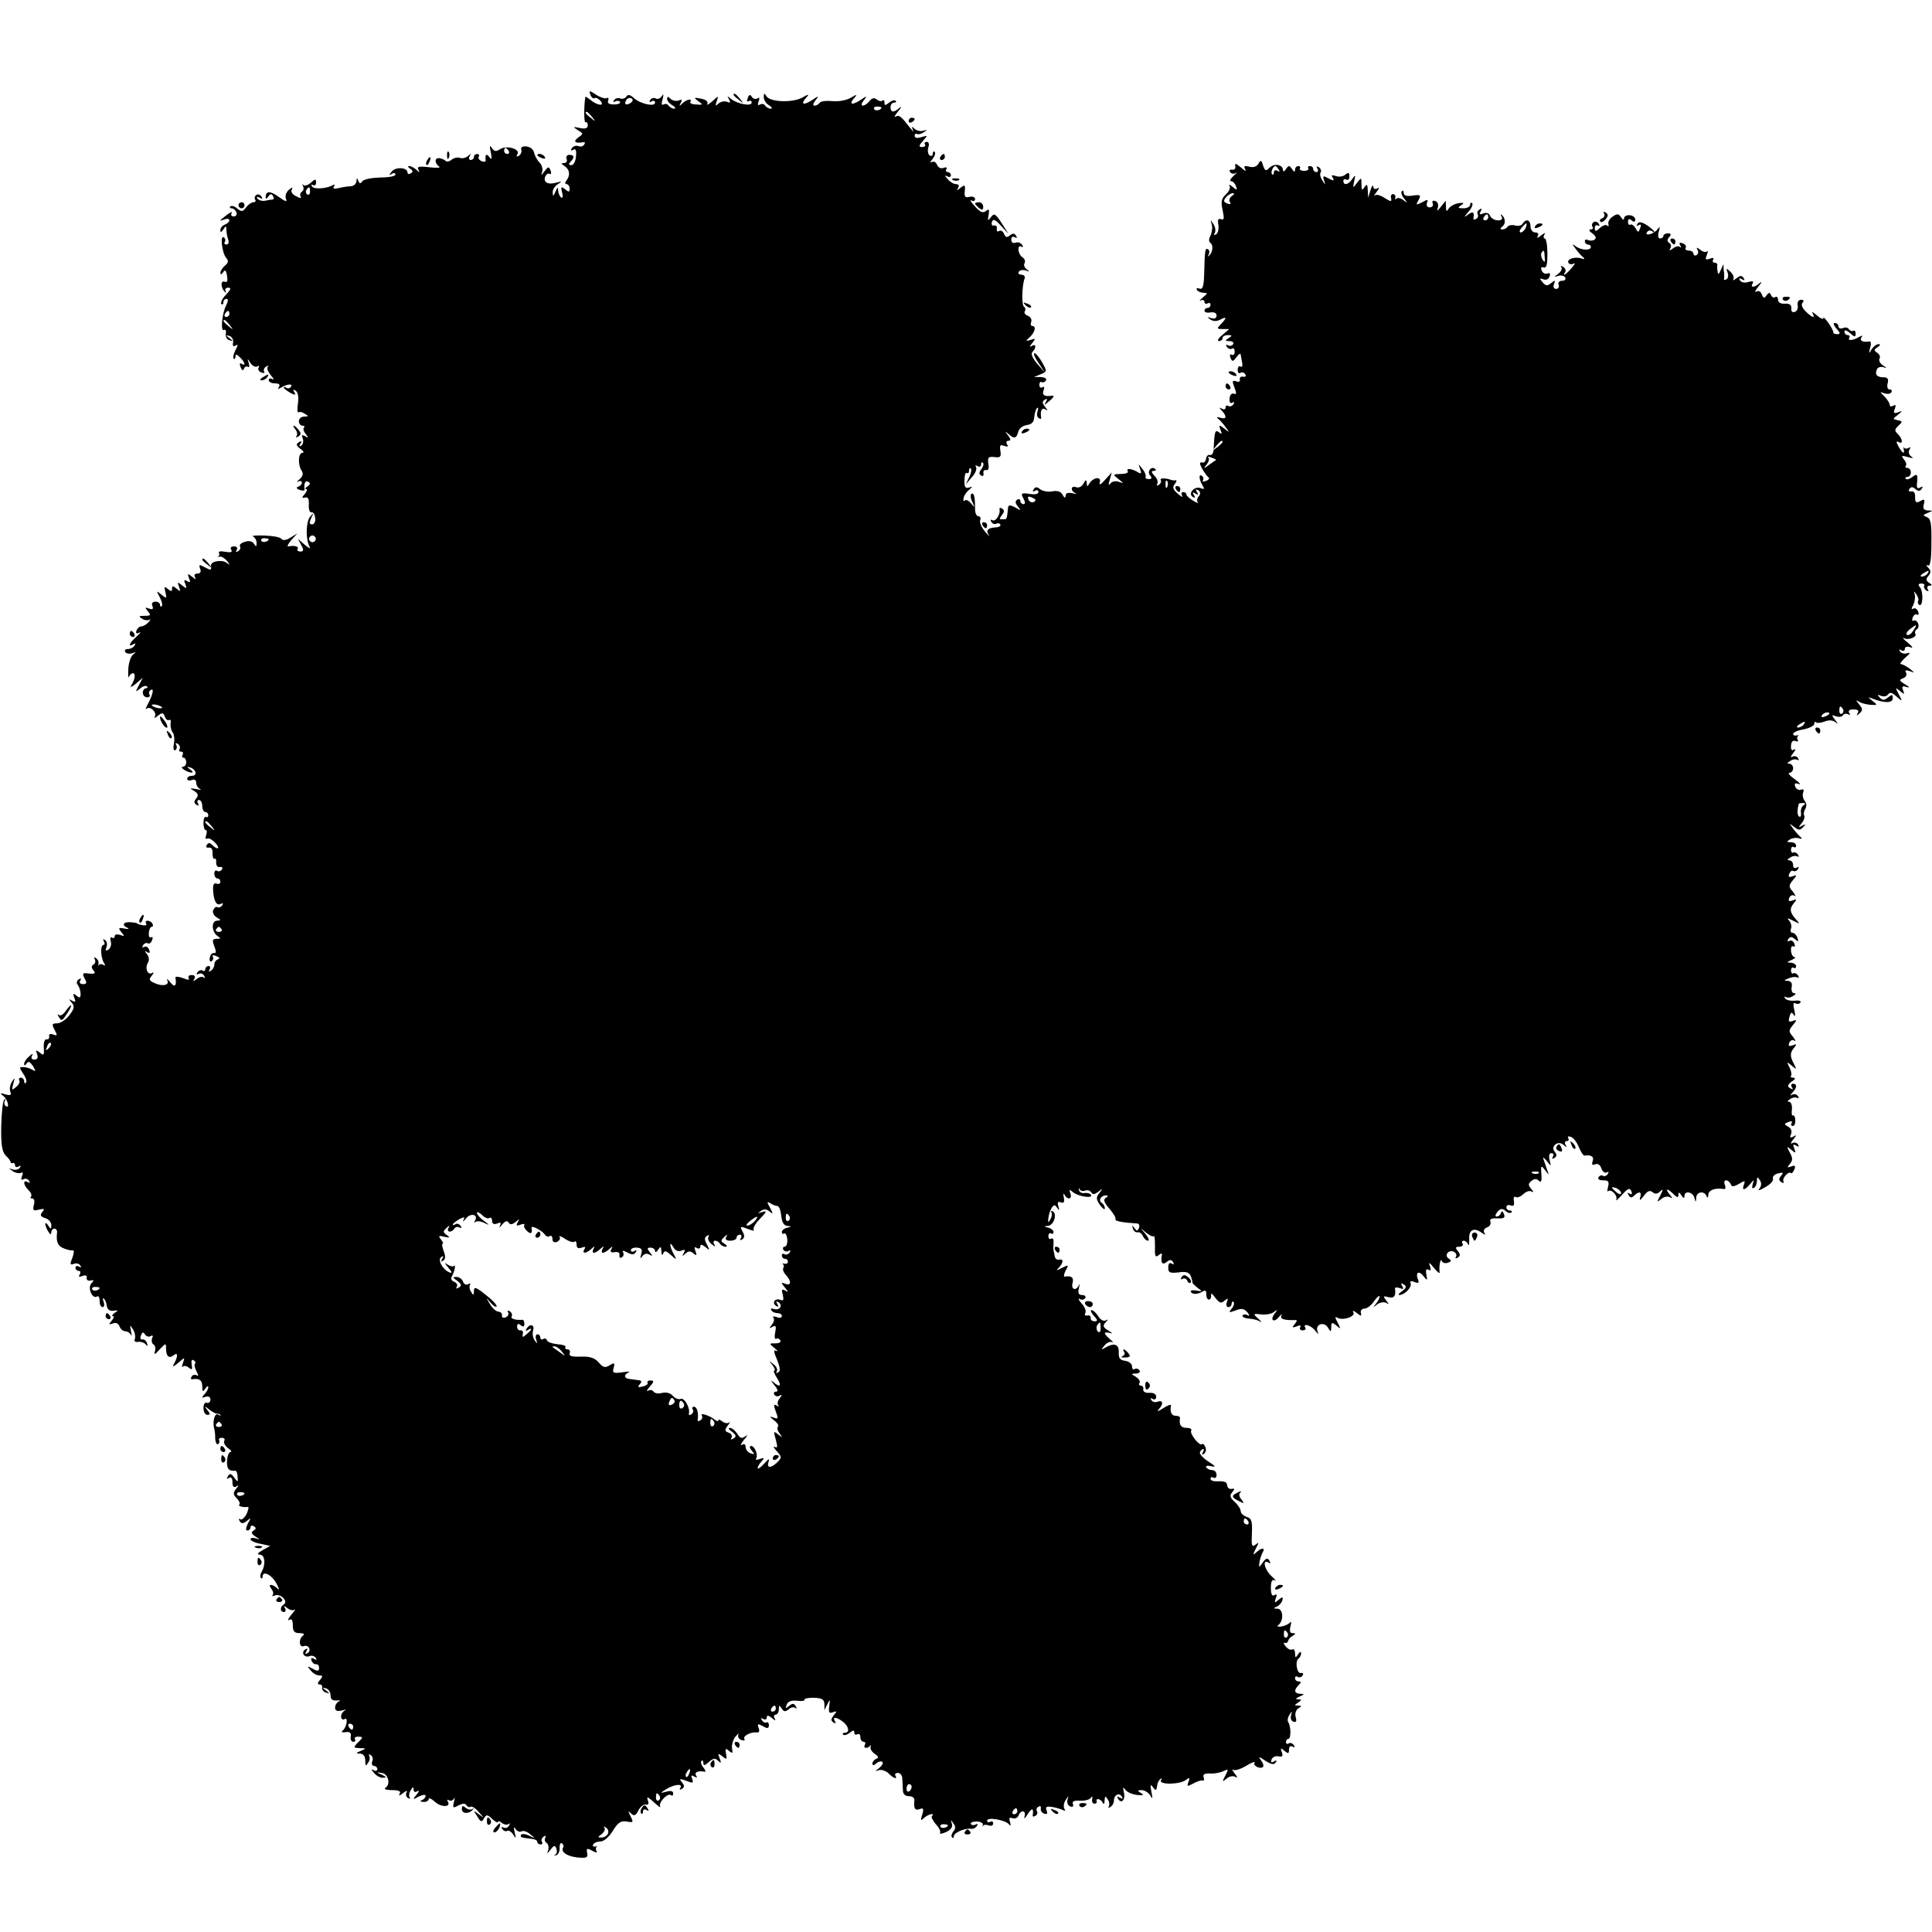 <?xml version="1.0" standalone="no"?>
<!DOCTYPE svg PUBLIC "-//W3C//DTD SVG 20010904//EN"
 "http://www.w3.org/TR/2001/REC-SVG-20010904/DTD/svg10.dtd">
<svg version="1.0" xmlns="http://www.w3.org/2000/svg"
 width="640pt" height="640pt" viewBox="0 0 640 640"
 preserveAspectRatio="xMidYMid meet">
<g transform="translate(0,640) scale(0.1,-0.1)"
fill="#000000" stroke="none">
<path d="M1956 6086 c3 -9 10 -14 14 -11 4 3 13 -2 19 -9 16 -19 -10 -16 -33
3 -9 7 -16 12 -17 10 -5 -31 -5 -88 1 -84 3 2 7 -2 7 -10 0 -10 -8 -13 -26 -9
-24 5 -24 4 -7 -7 19 -12 19 -12 1 -25 -18 -13 -10 -20 18 -15 5 1 6 -3 2 -8
-3 -6 -12 -8 -19 -5 -8 3 -17 0 -22 -7 -4 -8 -3 -10 5 -5 8 5 11 -2 9 -22 -1
-16 -8 -29 -15 -29 -10 0 -10 4 -3 11 14 14 13 23 -4 23 -8 0 -12 -6 -9 -14 3
-7 -1 -13 -8 -13 -11 0 -11 -2 1 -10 17 -11 20 -30 7 -47 -6 -8 -6 -13 0 -13
5 0 10 -7 10 -15 0 -12 -3 -12 -15 -2 -13 10 -15 9 -10 -11 4 -12 2 -20 -3
-16 -5 3 -9 13 -10 22 0 14 -2 13 -9 -3 -7 -16 -9 -17 -9 -3 -1 9 7 22 17 28
15 9 14 10 -5 5 -28 -8 -44 1 -37 20 4 8 10 12 15 9 5 -3 6 2 3 11 -6 14 -8
14 -20 -2 -11 -15 -13 -15 -8 -2 3 9 -1 23 -9 31 -8 8 -16 23 -18 33 -2 10
-13 19 -26 20 -13 1 -19 -3 -16 -11 2 -6 -1 -15 -8 -20 -8 -4 -10 -3 -5 5 11
17 -35 31 -57 17 -14 -9 -20 -8 -28 4 -7 11 -8 7 -3 -15 4 -23 3 -26 -5 -15
-10 13 -15 8 -12 -12 0 -4 -6 -5 -14 -2 -8 4 -12 10 -9 15 3 5 0 9 -5 9 -6 0
-11 -4 -11 -10 0 -5 -5 -10 -11 -10 -5 0 -7 6 -3 13 5 9 4 9 -6 0 -7 -6 -19
-9 -26 -6 -8 3 -20 0 -28 -6 -7 -6 -16 -8 -20 -4 -3 4 -13 8 -21 9 -16 2 -16
-17 0 -28 6 -4 -10 -5 -33 -2 -34 4 -42 2 -36 -8 5 -10 4 -11 -7 0 -7 6 -18
12 -23 12 -6 0 -5 -4 3 -9 9 -6 10 -11 2 -15 -6 -4 -11 -3 -11 2 0 18 -39 20
-52 4 -10 -12 -10 -14 0 -8 6 4 12 3 12 -2 0 -6 -23 -10 -52 -10 -28 -1 -54
-6 -58 -13 -6 -8 -9 -8 -13 2 -4 11 -6 10 -6 -1 -1 -9 -9 -16 -18 -17 -10 0
-28 -3 -41 -6 -15 -4 -20 -2 -16 5 4 6 3 8 -3 5 -20 -12 -63 -15 -69 -5 -4 6
-3 8 3 5 5 -3 10 0 10 8 0 13 -3 13 -17 0 -9 -8 -20 -12 -25 -8 -4 5 -5 3 -1
-4 3 -6 2 -14 -4 -18 -6 -4 -7 -11 -4 -17 4 -6 -2 -5 -15 2 -13 6 -19 16 -14
23 4 8 1 7 -9 -1 -10 -8 -14 -20 -11 -30 5 -12 0 -11 -24 6 -29 21 -43 20 -43
-2 0 -6 4 -5 9 3 6 9 11 10 15 2 4 -6 4 -11 -1 -12 -4 0 -16 -2 -25 -4 -10 -2
-21 2 -25 7 -4 7 -1 8 7 3 9 -5 11 -4 6 4 -4 6 -12 9 -17 5 -5 -3 -7 -10 -4
-15 4 -5 1 -9 -6 -9 -6 0 -17 -8 -24 -17 -11 -15 -15 -15 -29 -4 -9 8 -19 11
-23 7 -3 -3 -2 -6 4 -6 6 0 13 -6 16 -13 3 -8 -1 -14 -9 -14 -7 0 -10 5 -7 11
4 6 -2 4 -13 -4 -29 -22 -30 -24 -11 -17 21 8 23 -8 2 -17 -8 -3 -15 -11 -15
-18 0 -9 3 -8 10 2 8 13 10 13 10 -2 0 -9 3 -23 6 -32 3 -9 1 -16 -6 -16 -6 0
-9 4 -5 9 3 5 1 12 -4 15 -12 8 -6 -51 8 -68 9 -10 8 -16 -4 -26 -8 -7 -15
-18 -15 -24 0 -6 4 -6 9 2 6 10 10 7 13 -11 3 -18 1 -24 -8 -20 -14 5 -13 -21
1 -34 4 -4 5 -3 2 3 -3 6 1 11 9 11 11 0 9 -6 -8 -24 -12 -12 -18 -26 -15 -30
4 -3 7 -1 7 5 0 7 5 12 10 12 7 0 6 -8 -1 -22 -14 -27 -19 -89 -7 -81 5 3 8
-3 6 -12 -2 -10 4 -20 12 -22 13 -4 13 -3 0 7 -13 10 -13 11 0 7 8 -2 14 -12
12 -22 -2 -11 1 -14 8 -10 9 6 9 2 0 -15 -6 -12 -9 -24 -6 -28 3 -3 6 0 6 7 0
9 4 8 15 -3 17 -16 20 -30 5 -21 -6 4 -7 -1 -3 -11 4 -11 8 -13 11 -6 2 7 8
10 13 7 5 -4 6 2 3 12 -5 17 -5 17 6 0 6 -9 16 -14 22 -11 6 4 8 3 5 -3 -4 -6
0 -14 9 -17 8 -3 12 -2 9 3 -3 5 0 13 7 17 7 4 10 3 5 -1 -4 -5 1 -17 10 -28
10 -11 12 -17 6 -13 -7 4 -13 2 -13 -3 0 -6 9 -11 21 -11 13 0 18 -4 13 -12
-5 -7 -3 -8 7 -2 20 12 40 14 33 3 -3 -5 -10 -7 -15 -4 -5 4 -9 4 -9 1 0 -3
10 -10 21 -17 17 -9 20 -8 14 2 -6 8 -4 10 4 5 8 -5 11 -21 8 -42 -3 -19 -2
-32 2 -30 4 3 13 1 21 -5 13 -7 12 -9 -2 -9 -10 0 -18 -7 -18 -15 0 -8 5 -15
12 -15 6 0 8 -3 5 -7 -4 -3 -1 -13 6 -21 10 -13 9 -14 -2 -7 -11 6 -13 4 -8
-8 3 -9 1 -19 -5 -23 -7 -5 -8 -2 -3 6 6 9 4 11 -5 5 -10 -6 -9 -11 5 -22 11
-7 13 -13 7 -13 -14 0 -16 -39 -3 -59 7 -10 4 -19 -7 -29 -9 -7 -11 -11 -4 -7
6 3 12 2 12 -4 0 -5 -5 -11 -12 -13 -8 -3 -6 -7 5 -11 9 -3 16 -3 16 1 -3 20
2 32 12 26 8 -4 7 -9 -2 -15 -8 -5 -10 -9 -5 -9 5 0 3 -7 -4 -16 -11 -12 -11
-15 1 -12 10 2 13 -5 12 -24 -1 -15 3 -27 9 -25 6 1 11 -7 12 -19 2 -11 -3
-21 -10 -21 -10 0 -10 6 -3 21 9 19 9 19 -4 4 -14 -18 -15 -76 -1 -100 4 -7
-3 -4 -16 7 l-23 20 11 -21 c9 -16 8 -21 -3 -21 -8 0 -12 4 -9 9 5 8 -11 12
-31 8 -5 -1 -1 8 10 21 l20 22 -23 -14 c-14 -9 -25 -10 -30 -4 -4 6 -29 10
-57 11 -27 1 -44 -1 -37 -3 6 -3 12 -12 12 -21 0 -14 -2 -14 -9 -3 -5 8 -16
11 -30 6 -12 -3 -19 -10 -16 -15 3 -5 0 -12 -6 -16 -8 -4 -9 -3 -5 4 4 7 1 12
-9 12 -10 0 -13 -5 -9 -11 5 -8 -1 -10 -19 -7 -15 3 -24 2 -22 -3 3 -4 2 -9
-2 -12 -5 -2 -3 -2 4 -1 6 2 17 -5 25 -14 11 -15 11 -15 -2 -6 -15 11 -52 5
-51 -9 2 -17 0 -17 -21 -6 -18 10 -20 9 -15 -5 4 -10 1 -16 -9 -16 -9 0 -12
-5 -8 -12 5 -9 2 -8 -9 1 -15 12 -17 12 -11 -4 6 -14 4 -16 -6 -10 -10 6 -12
4 -6 -10 6 -16 4 -16 -11 -4 -15 12 -16 12 -10 -5 6 -16 5 -17 -8 -6 -12 10
-15 10 -15 0 0 -10 -3 -10 -14 -1 -12 10 -13 8 -8 -11 5 -21 4 -22 -13 -8 -17
14 -18 14 -6 -8 7 -13 10 -26 7 -30 -3 -3 -6 -1 -6 5 0 5 -7 10 -15 10 -10 0
-14 -6 -10 -15 4 -10 0 -12 -11 -8 -14 5 -15 4 -4 -9 11 -13 9 -15 -11 -15
-19 0 -21 -2 -9 -9 8 -6 19 -7 25 -4 5 3 4 0 -3 -8 -7 -8 -18 -14 -24 -14 -6
0 -13 -6 -16 -14 -3 -9 0 -11 9 -7 8 4 4 -1 -8 -12 -24 -21 -31 -38 -11 -26 7
4 8 3 4 -4 -4 -7 -14 -12 -22 -12 -8 0 -13 -4 -9 -10 3 -5 13 -7 23 -4 13 5
14 4 3 -4 -7 -5 -15 -27 -16 -48 -1 -22 0 -33 2 -26 3 6 8 12 13 12 10 0 8
-19 -5 -40 -5 -9 1 -6 15 5 l23 20 -13 -25 c-12 -23 -12 -24 4 -11 9 8 19 11
23 7 3 -3 2 -6 -4 -6 -5 0 -10 -7 -10 -15 0 -8 7 -15 14 -15 8 0 12 4 8 9 -3
5 -1 12 4 15 12 8 8 -13 -8 -44 -8 -14 -10 -22 -6 -18 12 11 36 -12 28 -26 -4
-6 1 -5 10 3 14 11 18 11 23 -3 3 -9 10 -14 14 -11 5 3 7 -3 5 -12 -1 -10 2
-23 7 -29 5 -7 7 -24 4 -38 -3 -15 -1 -24 5 -21 5 4 6 11 3 17 -4 7 -2 8 5 4
6 -4 9 -12 6 -17 -4 -5 -1 -9 5 -9 6 0 8 -4 5 -10 -3 -5 -2 -10 3 -10 5 0 9
-7 9 -15 0 -8 -5 -15 -11 -15 -6 0 -4 -5 4 -10 20 -13 39 -12 20 1 -12 9 -12
10 -1 7 21 -6 26 -28 7 -28 -9 0 -16 -4 -16 -10 0 -5 7 -7 15 -4 9 4 15 0 15
-9 0 -8 6 -18 13 -21 6 -3 1 -3 -13 0 -22 4 -23 3 -7 -6 14 -9 15 -15 7 -25
-8 -10 -8 -15 1 -21 8 -4 9 -3 5 4 -4 7 -2 12 3 12 6 0 11 -9 11 -20 0 -11 5
-20 10 -20 6 0 10 -5 10 -11 0 -5 -4 -8 -8 -5 -4 2 -8 -6 -8 -20 0 -13 3 -24
8 -24 4 0 4 -7 1 -17 -4 -9 -2 -14 3 -11 5 3 17 -3 27 -14 18 -19 9 -26 -10
-7 -8 8 -13 8 -18 0 -4 -7 -1 -10 7 -9 8 2 13 -6 12 -19 0 -12 3 -20 7 -18 4
3 6 -3 5 -13 0 -9 5 -16 12 -14 8 1 11 -2 7 -8 -3 -6 -11 -8 -16 -5 -5 4 -9
-1 -9 -9 0 -9 5 -16 10 -16 6 0 10 -5 10 -11 0 -6 -6 -9 -13 -6 -9 3 -12 -4
-11 -23 2 -36 12 -52 26 -44 7 4 8 2 4 -5 -4 -6 -11 -9 -16 -6 -4 3 -10 -2
-14 -10 -3 -8 3 -19 12 -24 15 -9 15 -10 1 -11 -20 0 -18 -38 2 -51 11 -7 11
-9 -3 -9 -14 0 -16 -4 -8 -25 7 -17 6 -24 -1 -22 -6 1 -13 -6 -14 -16 -2 -9 1
-15 6 -11 5 3 7 10 4 15 -4 5 2 6 11 2 11 -4 13 -8 6 -11 -7 -2 -12 -10 -12
-17 0 -8 -5 -17 -12 -21 -7 -4 -8 -3 -4 4 4 7 2 12 -3 12 -6 0 -11 -5 -11 -11
0 -5 -4 -8 -9 -4 -5 3 -13 0 -17 -6 -4 -7 -3 -9 4 -5 6 3 14 1 18 -6 4 -7 4
-10 -1 -6 -4 4 -15 2 -23 -5 -13 -9 -14 -9 -8 1 4 7 1 12 -9 12 -9 0 -13 -4
-10 -10 4 -7 -2 -7 -19 0 -14 5 -25 6 -25 2 5 -28 -2 -35 -17 -16 -8 10 -13
14 -10 7 9 -16 -15 -22 -41 -10 -19 8 -21 13 -10 25 7 10 8 13 1 9 -15 -9 -25
16 -14 34 5 8 4 19 -3 28 -9 12 -9 13 0 7 9 -5 11 -2 7 8 -3 9 -11 13 -17 9
-6 -3 -7 -1 -3 6 4 6 11 9 16 6 4 -3 11 2 14 11 3 8 2 12 -4 9 -5 -3 -8 4 -7
15 1 11 5 20 10 20 4 0 5 5 2 10 -3 6 -11 10 -16 10 -6 0 -8 -4 -5 -9 4 -5 -2
-8 -11 -6 -10 2 -18 4 -18 6 0 1 -10 3 -22 4 -25 2 -31 -10 -10 -19 6 -4 2 -4
-11 -2 -20 4 -21 2 -10 -12 11 -13 11 -15 -4 -9 -10 3 -18 2 -18 -4 0 -6 -4
-8 -9 -5 -5 4 -7 -2 -4 -13 3 -10 -1 -22 -8 -27 -9 -5 -11 -2 -6 9 3 9 1 19
-5 23 -7 4 -8 3 -4 -4 4 -7 3 -12 -1 -12 -11 0 -10 -41 1 -59 6 -9 5 -12 -2
-7 -5 3 -12 3 -15 -1 -2 -5 -2 -3 -1 4 2 7 -2 15 -8 19 -6 4 -8 3 -4 -4 3 -6
2 -14 -4 -17 -8 -5 -8 -11 0 -20 8 -9 4 -12 -15 -10 -22 3 -23 1 -15 -16 9
-15 7 -19 -5 -19 -10 0 -13 5 -9 12 4 7 3 8 -5 4 -7 -5 -9 -12 -3 -19 5 -7 9
-20 9 -29 0 -14 -3 -15 -14 -6 -11 9 -12 7 -7 -7 6 -14 4 -16 -7 -10 -12 7
-12 6 -1 -7 10 -12 8 -20 -9 -42 -11 -14 -29 -26 -40 -26 -17 0 -18 -3 -8 -22
10 -18 9 -20 -5 -15 -9 4 -15 1 -13 -6 1 -7 -3 -11 -9 -10 -6 1 -10 -11 -9
-27 2 -26 0 -28 -13 -17 -13 10 -15 9 -9 -5 4 -12 1 -18 -9 -18 -9 0 -12 5 -8
13 5 8 2 8 -9 -2 -9 -7 -17 -19 -17 -25 0 -7 3 -7 8 1 6 9 11 6 21 -8 10 -17
10 -20 -1 -13 -7 4 -20 9 -29 9 -16 1 -16 -1 -2 -22 9 -13 13 -26 9 -30 -3 -3
-6 -1 -6 5 0 7 -5 12 -11 12 -5 0 -8 -4 -5 -9 3 -5 -2 -15 -11 -22 -14 -12
-15 -11 -9 11 6 21 5 22 -4 7 -7 -10 -9 -25 -6 -33 5 -12 1 -14 -17 -9 -16 5
-18 4 -8 -4 16 -10 25 -45 10 -35 -5 3 -6 11 -3 17 4 7 3 8 -2 4 -5 -5 -9 -45
-10 -89 -1 -61 3 -83 15 -96 9 -8 16 -18 16 -21 0 -3 3 -5 8 -4 4 2 7 -2 7 -8
0 -5 5 -7 12 -3 7 4 8 3 4 -4 -4 -6 -14 -9 -24 -6 -15 5 -15 5 1 -6 9 -6 22
-8 27 -5 6 4 7 -1 3 -11 -4 -11 -3 -15 5 -10 6 3 14 1 18 -5 4 -8 3 -9 -4 -5
-17 10 -15 -10 3 -27 8 -8 11 -17 8 -21 -4 -3 -2 -6 4 -6 6 0 9 -9 5 -22 -4
-18 -2 -20 17 -15 18 4 20 3 11 -8 -8 -10 -6 -15 9 -20 12 -3 21 -14 21 -23 0
-15 -2 -15 -10 -2 -5 8 -10 11 -10 5 0 -5 5 -17 10 -25 6 -10 10 -11 10 -2 0
6 5 12 10 12 6 0 10 -6 9 -13 -4 -31 3 -46 24 -53 12 -5 25 -7 29 -6 4 1 3
-10 -2 -24 -9 -22 -8 -25 4 -21 9 4 18 1 22 -5 4 -7 3 -8 -4 -4 -7 4 -12 2
-12 -3 0 -6 5 -11 11 -11 5 0 7 -5 3 -12 -5 -8 -2 -9 9 -5 10 4 16 2 14 -6 -1
-7 5 -11 13 -9 12 3 12 1 3 -9 -14 -14 2 -53 18 -44 5 4 9 -3 9 -14 0 -12 4
-21 10 -21 5 0 7 8 3 18 -3 9 -3 14 1 10 4 -3 9 -14 10 -25 2 -11 10 -17 22
-15 16 2 17 1 4 -7 -8 -6 -11 -11 -6 -11 5 0 3 -7 -4 -15 -11 -13 -10 -14 4
-9 10 4 18 0 22 -10 3 -9 12 -16 19 -16 7 0 16 -6 19 -12 3 -7 3 -2 0 12 -4
22 -4 23 6 7 7 -10 9 -24 7 -32 -4 -8 1 -12 11 -10 9 1 21 -3 25 -9 6 -7 7 -6
4 4 -2 8 -9 14 -15 13 -6 -2 -9 4 -5 13 4 12 8 12 13 4 4 -7 13 -10 19 -6 7 4
9 1 5 -7 -3 -8 -1 -18 5 -21 6 -4 7 -14 4 -24 -4 -11 1 -9 15 7 21 22 22 23
22 4 0 -26 10 -35 26 -22 14 12 14 -6 -1 -31 -5 -9 1 -7 15 5 23 20 23 20 16
0 -4 -11 -4 -16 0 -12 4 4 13 2 20 -4 10 -8 12 -6 9 10 -2 13 0 19 6 15 6 -3
8 -8 5 -11 -3 -3 -1 -15 5 -26 7 -13 7 -17 1 -13 -6 3 -14 2 -17 -4 -4 -6 -3
-10 2 -9 23 4 33 -3 33 -23 0 -19 2 -20 10 -8 5 8 10 10 10 5 0 -6 -6 -17 -13
-24 -10 -11 -9 -13 4 -8 10 3 16 -1 16 -9 0 -8 -5 -13 -12 -11 -6 3 -11 -5
-11 -17 0 -13 6 -23 13 -23 10 0 10 4 0 16 -11 14 -10 15 7 1 11 -8 22 -14 25
-13 3 1 8 -1 11 -4 3 -4 -1 -3 -7 1 -12 7 -20 -23 -13 -49 2 -5 3 -20 3 -32 1
-12 5 -19 9 -17 5 3 6 9 4 13 -3 4 1 8 9 8 8 0 11 -5 8 -10 -3 -6 2 -16 12
-24 11 -7 14 -13 8 -13 -5 0 -10 -14 -11 -30 -1 -26 6 -34 28 -32 3 0 7 -9 7
-20 2 -19 1 -19 -11 -3 -10 14 -15 15 -21 5 -5 -9 -4 -11 3 -6 8 5 12 -1 12
-14 0 -14 4 -19 13 -14 9 6 9 4 -1 -8 -10 -13 -10 -19 2 -31 8 -8 12 -17 9
-21 -6 -5 11 -10 28 -8 4 1 2 -9 -4 -23 -7 -13 -16 -21 -21 -18 -5 4 -6 1 -2
-6 6 -9 11 -9 24 1 14 12 14 10 3 -9 -7 -15 -8 -23 -1 -23 5 0 10 5 10 11 0 5
5 7 11 3 8 -5 8 -9 -1 -14 -9 -6 -7 -11 6 -20 16 -10 16 -11 1 -6 -9 3 -17 2
-17 -3 0 -5 15 -12 33 -15 l32 -7 -25 -14 c-17 -10 -20 -14 -9 -15 17 0 20
-34 5 -58 -4 -7 -5 -16 -2 -19 3 -4 6 -1 6 4 0 22 31 6 46 -23 10 -18 10 -24
3 -16 -17 16 -34 16 -20 -1 6 -8 8 -17 4 -21 -4 -4 0 -4 8 -1 19 7 45 -20 29
-30 -13 -8 -13 -25 1 -25 5 0 7 6 3 13 -6 9 -5 9 8 0 8 -7 19 -9 24 -5 5 4 0
-4 -11 -17 -11 -14 -14 -21 -7 -17 8 5 12 -1 12 -18 0 -20 5 -26 23 -26 12 0
17 -3 11 -8 -15 -10 -14 -41 2 -35 16 6 27 -14 13 -23 -8 -5 -9 -3 -4 6 5 9 4
11 -4 6 -15 -10 -3 -29 15 -22 7 3 16 0 20 -6 5 -7 2 -8 -6 -3 -8 5 -11 3 -8
-6 3 -8 10 -13 15 -12 5 1 10 -4 10 -12 0 -11 -5 -12 -21 -3 -19 10 -20 10 -7
-5 7 -10 20 -17 28 -17 13 0 13 -3 3 -15 -9 -10 -9 -15 -1 -15 6 0 10 -5 8
-11 -1 -6 5 -14 13 -16 13 -4 13 -3 0 7 -13 10 -13 11 0 7 8 -2 15 -12 15 -23
0 -13 6 -18 20 -17 11 1 14 0 8 -3 -7 -3 -13 -12 -13 -21 0 -10 7 -13 23 -9
12 3 16 3 10 0 -7 -3 -13 -12 -13 -20 0 -9 5 -12 11 -9 13 9 8 -27 -6 -38 -6
-4 -1 -7 10 -5 14 2 19 -2 17 -14 -2 -10 2 -18 8 -18 6 0 9 4 6 8 -3 5 1 9 9
9 19 0 19 -2 -1 -21 -14 -15 -13 -16 8 -17 22 0 22 -1 3 -9 -17 -7 -17 -9 -2
-9 11 -1 17 -9 17 -23 0 -18 2 -20 9 -8 6 8 7 18 4 24 -3 5 -1 6 5 2 6 -4 9
-13 5 -21 -3 -8 0 -15 6 -15 6 0 11 -5 11 -11 0 -5 -6 -7 -12 -3 -9 5 -9 2 1
-9 7 -9 21 -17 30 -16 12 0 12 2 -4 10 -19 8 -19 9 -1 6 22 -2 31 -38 13 -49
-7 -4 2 -8 21 -8 24 0 31 -4 26 -12 -5 -8 0 -7 11 2 10 8 16 10 12 3 -4 -6 -2
-15 4 -19 7 -4 9 -3 6 2 -3 6 -2 16 4 24 6 11 9 12 9 2 0 -8 5 -10 12 -6 8 5
7 0 -2 -11 -14 -17 -14 -18 8 -6 12 6 22 7 22 2 0 -5 -6 -12 -12 -14 -8 -3 -6
-6 5 -6 9 -1 17 4 17 9 0 6 9 2 21 -9 21 -19 55 -18 42 2 -3 5 -1 7 5 3 5 -3
13 0 16 6 3 7 3 2 0 -10 -5 -21 -4 -23 14 -13 14 7 23 8 27 1 4 -6 10 -8 14
-5 5 2 17 -5 27 -18 19 -21 19 -21 0 -7 -18 14 -19 14 -5 -7 11 -19 15 -20 22
-7 8 14 11 14 28 -2 10 -9 19 -14 19 -9 0 4 6 2 13 -4 8 -6 18 -7 22 -3 5 4 5
1 1 -6 -4 -7 -12 -9 -18 -6 -7 4 -8 2 -4 -5 4 -6 11 -9 16 -6 5 3 14 -3 20
-12 9 -15 10 -14 5 7 -4 17 -3 21 3 11 5 -7 14 -11 19 -8 6 4 19 0 29 -9 18
-14 18 -15 -3 -5 -12 6 -24 7 -27 3 -3 -5 1 -9 9 -10 8 -1 22 -3 30 -4 8 -1
15 -5 15 -10 0 -4 5 -8 11 -8 5 0 8 4 4 9 -3 5 0 13 6 17 7 4 9 3 5 -4 -3 -6
-1 -14 5 -17 5 -4 8 -14 5 -24 -5 -13 -4 -13 8 2 11 15 15 15 19 3 3 -8 2 -17
-4 -20 -5 -2 -4 -3 3 -2 7 2 12 12 12 24 -1 12 3 19 7 16 5 -3 7 -9 5 -13 -10
-15 11 -30 46 -34 31 -3 36 -1 33 15 -3 15 -1 17 17 7 12 -7 18 -7 14 -1 -3 6
-3 12 1 15 5 2 2 2 -5 0 -7 -1 -10 2 -7 7 3 6 15 10 25 10 10 0 28 15 40 35
17 28 27 34 46 31 22 -4 23 -3 13 17 -9 18 -9 20 1 10 11 -10 16 -8 25 10 6
12 17 21 25 19 8 -2 10 3 6 15 -5 13 0 11 20 -7 15 -14 24 -20 21 -14 -7 13
26 47 36 37 4 -3 7 -1 7 6 0 8 -8 10 -22 6 -22 -6 -22 -5 -3 7 27 17 58 21 49
6 -4 -7 -3 -8 5 -4 9 6 9 11 0 22 -10 12 -8 13 14 5 22 -9 25 -8 20 6 -5 12
-3 14 7 8 9 -5 11 -4 6 3 -7 11 6 17 28 13 5 -1 3 5 -4 14 -7 8 -10 18 -6 22
3 3 6 0 6 -7 0 -10 5 -9 18 3 15 13 21 14 31 4 10 -9 11 -8 5 8 -7 18 -6 18 9
7 14 -12 16 -11 12 8 -3 18 -2 20 10 10 12 -10 13 -8 10 8 -2 11 3 28 11 39 9
10 13 13 10 7 -3 -7 1 -15 10 -18 8 -3 13 -2 10 3 -7 10 22 25 41 22 8 -1 10
5 6 15 -5 14 -3 15 14 6 15 -9 20 -8 20 3 0 8 -4 12 -8 9 -4 -2 -11 1 -15 7
-4 8 -3 9 4 5 7 -4 12 -2 12 5 0 8 5 7 17 -2 11 -10 14 -10 9 -1 -4 6 -2 12 3
12 6 0 11 8 11 18 0 14 2 14 9 3 7 -12 13 -12 24 -3 7 7 18 8 22 4 5 -4 5 -1
1 6 -6 10 -11 10 -22 1 -12 -10 -13 -9 -8 4 4 11 15 15 35 13 16 -2 27 0 24 4
-2 3 12 6 30 6 28 -1 35 -5 36 -21 l0 -20 10 20 c8 17 9 17 6 -7 -3 -21 0 -25
12 -20 14 5 14 3 3 -10 -10 -13 -10 -18 -1 -24 8 -4 9 -3 5 4 -10 16 5 15 27
-2 19 -15 23 -36 5 -36 -6 0 -8 -3 -5 -6 4 -4 13 -1 22 6 11 9 15 9 15 1 0 -7
4 -9 10 -6 6 3 10 -1 10 -9 0 -9 5 -16 11 -16 5 0 7 -4 4 -10 -3 -5 -2 -10 4
-10 5 0 11 3 14 8 2 4 2 1 1 -5 -2 -7 5 -17 14 -23 12 -8 14 -13 5 -16 -7 -3
-13 -10 -13 -16 0 -7 5 -7 13 1 8 6 17 8 20 4 4 -3 -1 -12 -11 -20 -14 -11
-14 -12 -1 -7 9 3 23 -2 32 -10 16 -17 32 -22 23 -8 -3 5 1 9 9 9 7 0 14 -9
14 -19 1 -10 1 -27 2 -38 0 -13 7 -20 20 -20 11 0 19 -6 18 -13 -3 -27 2 -36
17 -30 13 5 15 2 9 -18 -6 -20 -5 -22 6 -11 13 12 38 18 26 6 -3 -3 3 -15 13
-27 11 -11 17 -24 14 -29 -3 -4 6 -3 20 3 16 8 23 17 19 28 -4 13 -3 14 5 1 8
-10 8 -18 0 -27 -6 -8 -8 -16 -4 -20 3 -3 6 -1 6 5 0 11 37 27 57 24 6 -2 15
3 19 9 4 7 3 9 -4 5 -6 -3 -13 -3 -16 2 -2 4 6 8 19 8 12 0 22 -5 21 -10 -2
-6 -1 -8 1 -4 2 4 11 4 19 1 8 -3 14 0 14 7 0 6 -4 8 -10 5 -5 -3 -10 -2 -10
4 0 13 62 2 73 -13 5 -7 6 -3 3 8 -5 13 -2 17 8 13 8 -3 17 1 20 9 8 20 26 17
20 -3 -3 -10 2 -7 10 7 14 22 21 21 17 -3 -1 -5 3 -6 9 -2 6 3 8 10 5 15 -3 5
-1 12 5 15 6 4 9 1 8 -6 -2 -6 3 -14 11 -17 10 -3 12 0 8 11 -5 12 0 14 20 11
15 -3 31 -8 36 -11 6 -3 7 -1 3 5 -4 7 -2 20 4 29 10 15 11 16 6 1 -2 -9 1
-19 9 -22 9 -3 12 0 9 8 -3 9 4 12 23 11 15 -1 32 3 36 9 5 7 7 5 5 -4 -2 -8
2 -15 7 -15 6 0 9 3 8 8 -5 12 15 8 20 -5 3 -7 6 -4 6 7 1 16 3 17 10 5 6 -8
7 -18 4 -24 -3 -5 -1 -6 5 -2 7 4 12 13 12 21 0 19 17 28 26 14 5 -8 3 -9 -6
-4 -9 5 -11 4 -6 -4 11 -18 25 -3 19 22 -4 16 -2 19 5 8 6 -8 23 -15 38 -17
21 -2 25 -1 14 6 -13 8 -13 10 2 10 9 0 22 -8 28 -17 8 -15 9 -12 4 12 -4 23
-3 26 5 15 10 -14 12 -13 15 9 0 5 5 13 10 18 5 4 6 3 2 -4 -9 -16 63 -15 83
1 12 9 13 8 8 -7 -6 -15 -4 -16 16 -5 12 7 26 11 31 10 5 -2 6 3 3 11 -3 9 3
13 22 12 14 -1 34 3 44 8 17 8 17 6 6 -15 -11 -21 -11 -22 4 -10 9 8 22 10 29
6 8 -5 8 -1 -2 11 -8 10 -10 16 -4 12 6 -3 25 3 43 14 18 11 30 15 27 10 -7
-10 19 -23 28 -14 3 4 0 13 -7 22 -10 13 -7 13 15 -2 19 -12 29 -14 34 -5 5 7
3 8 -6 3 -8 -5 -11 -3 -8 6 3 8 13 13 23 11 13 -3 16 1 11 14 -5 14 -4 15 9 4
12 -10 15 -10 15 4 0 11 5 14 12 10 7 -4 8 -3 4 5 -4 6 -12 9 -17 6 -5 -4 -9
-1 -9 4 0 6 4 11 8 11 9 0 9 41 -1 56 -3 5 -1 16 5 24 8 13 9 12 5 -2 -3 -9 0
-19 7 -21 10 -4 12 1 8 15 -3 11 1 24 9 29 12 7 12 9 -1 9 -13 0 -13 1 0 10
13 9 13 10 0 11 -10 0 -8 3 5 9 17 7 17 9 3 9 -21 1 -23 12 -6 29 9 9 9 12 0
12 -7 0 -12 5 -12 11 0 5 4 8 9 4 5 -3 13 -1 16 5 4 6 1 9 -6 8 -13 -3 -20 40
-7 48 4 3 8 11 8 17 0 7 -4 6 -10 -3 -8 -13 -10 -12 -10 3 0 10 -4 16 -9 13
-5 -3 -15 1 -22 10 -7 8 -8 14 -3 12 5 -2 10 1 11 6 1 5 7 13 15 17 11 7 11 9
0 9 -9 0 -11 7 -7 23 3 12 3 18 -2 12 -4 -5 -17 -11 -28 -13 -12 -2 -16 1 -10
5 18 14 16 53 -3 54 -14 0 -15 2 -2 7 8 4 16 13 18 21 3 12 0 12 -13 1 -13
-11 -14 -10 -9 5 5 13 4 16 -4 11 -8 -5 -12 3 -12 24 0 22 4 29 13 25 6 -4 2
2 -10 13 -24 21 -33 59 -11 46 7 -5 8 -3 3 6 -6 10 -11 9 -22 -6 -13 -18 -13
-18 -11 1 2 11 7 26 11 33 10 16 -5 16 -22 -1 -11 -10 -11 -8 -1 13 11 21 11
23 -1 13 -12 -9 -14 -4 -12 37 2 41 -1 50 -17 55 -11 4 -20 12 -20 19 0 7 -9
21 -20 31 -16 14 -17 21 -8 32 9 11 8 13 -2 11 -8 -2 -14 4 -15 12 0 10 -9 14
-28 13 -15 -1 -27 2 -27 8 0 6 5 7 10 4 6 -3 10 1 10 9 0 9 -6 16 -14 16 -8 0
-17 4 -20 9 -4 5 4 7 16 4 18 -4 15 0 -10 16 -18 12 -30 26 -27 31 3 6 8 10
11 10 3 0 2 -5 -2 -12 -4 -7 -3 -8 4 -4 6 4 9 13 5 22 -3 8 -8 13 -11 10 -8
-8 -42 35 -36 45 3 5 -4 9 -15 9 -19 0 -26 10 -22 33 0 4 -6 7 -14 7 -14 0
-20 12 -16 34 1 5 -11 1 -26 -9 -15 -10 -22 -12 -15 -4 17 18 15 32 -3 26 -8
-4 -17 -1 -21 5 -4 7 -3 8 4 4 7 -4 12 -1 12 7 0 9 -9 14 -22 13 -14 -1 -22 4
-21 12 2 6 -2 12 -8 12 -5 0 -8 4 -4 9 3 6 -3 14 -12 20 -17 10 -17 10 0 11
10 0 15 5 12 10 -4 6 -11 8 -16 5 -5 -4 -9 1 -9 9 0 8 -10 16 -22 18 -18 2
-23 9 -22 29 1 27 -16 32 -46 14 -13 -8 -13 -6 -1 8 7 9 18 14 25 11 6 -3 3 1
-6 9 -10 8 -18 17 -18 20 0 4 8 4 18 1 9 -3 7 0 -6 8 -18 11 -20 16 -10 27 10
10 10 12 1 7 -7 -4 -18 2 -25 14 -7 11 -17 20 -22 20 -5 0 -2 -8 7 -18 14 -15
14 -19 3 -19 -8 0 -14 5 -13 11 1 6 -4 10 -11 8 -8 -1 -10 2 -7 8 4 6 -1 21
-12 32 -10 12 -13 18 -6 15 6 -4 14 -3 18 3 3 5 -1 10 -10 10 -12 0 -15 6 -11
23 3 12 3 16 0 10 -9 -21 -27 -15 -21 7 5 18 -4 25 -26 21 -4 -1 -3 8 3 20 11
19 10 20 -12 9 -19 -10 -21 -10 -10 1 15 17 16 30 0 26 -7 -1 -13 4 -14 11 -1
6 -3 15 -4 20 -1 4 -1 15 0 26 1 10 -2 16 -8 13 -5 -4 -9 0 -9 8 0 8 4 12 9 9
4 -3 8 -1 8 5 0 5 -8 12 -17 14 -15 4 -16 5 -2 6 19 1 32 38 17 48 -6 3 -8 2
-5 -3 3 -6 1 -16 -4 -24 -7 -12 -8 -11 -6 5 1 11 6 26 11 34 7 11 10 11 18 0
7 -11 8 -9 4 5 -4 13 -2 17 8 13 10 -4 13 1 10 16 -2 12 -2 16 2 10 9 -19 27
-16 20 3 -5 14 -4 15 8 5 18 -15 68 -22 60 -9 -3 5 -13 7 -21 6 -9 -2 -17 3
-19 10 -1 7 0 8 2 3 3 -6 11 -8 19 -5 7 3 16 0 20 -6 5 -8 11 -7 23 2 15 12
16 11 4 -4 -12 -14 -11 -21 2 -40 9 -12 16 -17 16 -11 0 7 -5 15 -10 18 -13 8
-3 25 13 25 9 0 9 -2 0 -8 -9 -6 -6 -15 12 -36 14 -16 23 -32 20 -35 -3 -6 24
-11 72 -14 6 0 9 -7 6 -15 -5 -11 -7 -11 -15 0 -8 10 -9 10 -5 -2 2 -8 10 -14
16 -12 6 1 14 -5 17 -13 4 -8 11 -15 17 -15 5 0 2 10 -9 23 -19 22 -19 22 2 4
11 -9 23 -15 26 -12 3 3 4 -13 4 -34 -1 -32 1 -38 12 -29 7 6 12 7 11 2 -5
-26 1 -36 15 -25 11 9 16 9 22 0 4 -8 3 -9 -4 -5 -8 5 -12 0 -12 -13 0 -17 5
-19 34 -16 26 4 36 0 41 -13 3 -9 6 -19 5 -20 -1 -2 7 -10 17 -18 17 -12 17
-13 -5 -9 -12 2 -20 0 -17 -5 6 -9 24 -8 41 3 7 4 11 0 10 -11 0 -9 3 -17 9
-17 5 0 8 7 7 15 -2 8 4 5 13 -8 14 -18 20 -21 31 -11 12 10 13 9 8 -5 -3 -9
-1 -16 5 -16 6 0 11 5 11 12 0 6 3 8 6 5 4 -4 1 -14 -6 -22 -11 -14 -10 -14
13 -6 20 8 28 6 39 -6 8 -10 8 -14 1 -10 -6 4 -14 4 -17 -1 -2 -4 7 -9 21 -10
14 -1 31 -5 37 -10 7 -4 4 1 -6 10 -18 16 -17 17 9 14 15 -2 35 1 43 8 13 9
13 9 3 -5 -18 -22 -3 -33 14 -11 8 9 12 11 8 5 -6 -12 8 -17 43 -16 10 1 10
-2 1 -13 -10 -12 -9 -13 6 -8 11 5 16 4 12 -3 -3 -5 0 -10 8 -10 8 0 12 4 9 9
-10 16 19 8 32 -9 12 -15 13 -15 8 -2 -7 23 23 32 35 11 10 -16 10 -15 11 2 0
16 2 17 17 5 15 -13 15 -12 4 10 -9 16 -9 21 -1 16 18 -11 62 4 53 18 -4 7 0
6 11 -2 15 -12 17 -12 14 0 -2 8 4 14 12 14 8 0 23 11 32 25 10 14 18 20 18
15 0 -6 -6 -17 -13 -25 -10 -12 -9 -12 5 -1 9 7 23 9 30 5 10 -6 10 -5 0 8
-11 14 -10 16 7 11 19 -5 26 4 22 29 0 4 7 4 16 1 12 -5 14 -3 8 7 -6 9 -4 11
5 5 10 -6 9 -11 -5 -22 -11 -7 -15 -13 -9 -13 17 1 41 25 37 38 -3 8 1 10 13
5 13 -5 16 -3 11 9 -9 24 4 30 19 10 12 -15 13 -15 9 6 -3 15 0 20 7 16 8 -5
9 -1 5 12 -6 14 -2 13 13 -6 11 -14 20 -20 19 -15 -3 20 3 50 7 38 3 -7 12 -9
20 -6 12 4 13 8 4 13 -17 10 -3 31 15 24 8 -4 12 -11 8 -17 -3 -6 -1 -7 6 -3
9 6 9 11 0 22 -9 11 -8 14 5 14 10 0 14 5 11 10 -3 6 -2 10 4 10 5 0 12 -6 14
-12 3 -7 4 0 4 17 -2 32 16 40 42 21 11 -8 13 -8 8 0 -4 7 0 15 9 18 9 3 14
12 11 19 -3 9 4 12 23 11 22 -1 27 2 22 14 -4 10 -7 12 -10 4 -2 -7 -8 -12
-14 -12 -6 0 -5 6 2 15 10 12 16 13 27 4 7 -7 16 -9 20 -5 3 3 1 6 -5 6 -7 0
-12 5 -12 11 0 6 6 9 14 6 10 -4 13 0 11 14 -2 11 0 17 6 14 5 -4 16 1 25 9 9
9 21 13 27 9 8 -4 8 -2 -1 9 -10 12 -10 17 1 26 10 8 17 8 24 1 8 -8 11 -2 9
21 -2 30 -1 31 12 14 14 -18 14 -18 7 1 -4 11 -9 27 -12 35 -3 8 1 6 10 -5 16
-20 16 -20 10 3 -3 13 -1 22 6 22 7 0 9 -5 5 -12 -4 -7 -3 -8 5 -4 9 6 9 11 1
21 -15 18 12 39 30 22 10 -9 11 -9 6 1 -4 6 -2 12 4 12 6 0 8 4 5 10 -3 5 0 7
9 4 8 -3 20 -18 26 -34 7 -16 15 -29 19 -28 23 3 32 -4 27 -18 -4 -11 -2 -15
8 -11 9 4 17 -2 21 -14 4 -10 11 -16 17 -13 7 4 8 2 4 -5 -4 -6 -11 -9 -16 -6
-5 3 -11 1 -15 -5 -3 -6 3 -10 16 -10 17 0 20 -4 16 -21 -3 -12 -3 -18 0 -15
10 9 33 -15 27 -28 -3 -6 6 1 19 16 20 22 26 24 31 12 4 -10 2 -12 -6 -8 -7 5
-8 3 -3 -5 5 -9 10 -10 18 -2 17 17 27 13 20 -6 -3 -12 0 -10 12 5 12 17 20
20 29 13 9 -7 16 -7 25 2 11 10 11 7 1 -13 -12 -23 -12 -24 3 -12 9 8 22 10
29 6 10 -6 9 -3 -1 9 -17 21 -8 22 13 1 12 -12 16 -12 16 -2 0 10 3 9 10 -2 6
-10 10 -11 10 -2 0 19 28 14 33 -6 4 -16 5 -16 6 1 1 20 27 23 34 5 3 -8 6 -6
6 5 1 15 23 23 53 18 4 0 5 6 2 14 -4 8 -2 15 4 15 6 0 12 -6 15 -12 3 -10 9
-10 27 0 20 12 22 12 17 -2 -8 -21 2 -20 20 1 14 17 14 17 9 0 -3 -11 -2 -16
4 -12 6 3 10 14 10 23 0 14 2 15 10 2 6 -9 5 -19 -2 -28 -7 -7 1 -6 19 5 17 9
29 22 26 29 -2 6 5 14 17 17 17 4 19 3 10 -8 -8 -10 -8 -15 1 -21 7 -4 10 -3
7 2 -6 10 17 36 25 28 2 -3 7 3 11 12 5 12 2 15 -10 10 -14 -5 -15 -4 -5 8 10
12 10 20 0 38 -11 21 -11 22 5 9 14 -12 16 -12 10 4 -6 14 -4 16 6 10 9 -5 11
-4 6 4 -4 6 -13 8 -19 4 -7 -4 -5 2 3 12 12 15 12 17 1 10 -11 -6 -13 -4 -8 8
4 10 0 20 -10 25 -14 8 -13 10 1 15 10 4 15 3 11 -3 -3 -6 -2 -10 4 -10 5 0 9
9 8 19 0 11 -4 18 -8 16 -3 -3 -5 7 -3 20 1 14 -3 25 -9 25 -7 0 -6 4 3 9 8 6
18 7 24 4 5 -3 6 -1 2 6 -4 6 -13 8 -19 5 -8 -5 -8 -3 1 7 15 16 16 29 1 29
-5 0 -7 -5 -3 -12 5 -7 3 -8 -6 -3 -10 6 -9 11 5 22 13 8 14 13 5 13 -7 0 -10
3 -7 6 3 4 1 16 -5 28 -10 20 -10 20 7 6 17 -14 17 -13 8 5 -14 26 -14 37 0
54 10 12 9 14 -5 8 -12 -4 -15 -2 -11 8 3 8 10 12 17 8 6 -4 4 1 -4 12 -16 19
-16 21 3 44 10 12 9 14 -4 9 -13 -5 -16 -2 -11 14 4 15 7 17 14 6 5 -8 6 -2 2
16 -5 20 -3 27 4 22 6 -3 13 -2 16 3 4 5 -5 8 -19 6 -14 -1 -28 2 -32 8 -3 6
-2 7 3 4 6 -3 16 -2 24 4 10 5 10 9 3 9 -6 0 -10 9 -8 20 3 13 -2 20 -13 21
-14 0 -13 2 3 8 11 5 24 6 29 3 5 -3 6 0 2 7 -4 6 -11 9 -15 7 -4 -3 -8 1 -8
9 0 8 4 12 9 9 4 -3 8 0 8 5 0 6 -8 11 -17 12 -15 0 -15 2 2 9 11 5 15 9 10 9
-6 1 -11 10 -12 21 -1 11 2 18 7 15 6 -3 7 1 4 9 -3 9 -11 13 -17 9 -6 -3 -7
-1 -3 6 6 9 11 9 22 0 12 -10 13 -9 8 5 -3 9 -11 16 -16 16 -6 0 -8 6 -5 14 3
7 0 19 -6 26 -9 10 -6 10 13 0 24 -12 24 -12 8 6 -19 22 -21 34 -5 53 10 12 9
14 -5 8 -12 -4 -15 -2 -11 8 3 8 10 12 17 8 6 -4 4 1 -4 12 -16 19 -16 21 3
44 10 12 9 14 -5 8 -12 -4 -15 -2 -11 8 3 8 9 13 13 10 5 -3 12 0 16 6 4 8 3
9 -4 5 -7 -4 -12 -1 -12 8 0 9 -6 16 -12 16 -9 0 -8 3 2 9 8 6 18 7 24 4 5 -3
6 -1 2 6 -4 6 -11 9 -15 7 -4 -3 -8 1 -8 9 0 8 4 12 9 9 4 -3 8 0 8 5 0 6 -8
11 -17 11 -15 0 -15 2 -4 9 8 5 21 7 30 4 10 -3 12 -1 6 4 -5 4 -17 17 -25 28
-14 19 -14 19 3 6 15 -12 20 -12 30 -1 10 10 9 11 -3 5 -13 -8 -13 -6 -2 8 8
9 11 20 9 25 -3 4 -2 14 3 22 5 9 5 19 -2 27 -5 7 -8 19 -5 27 4 10 1 13 -7
10 -7 -3 -16 2 -19 10 -4 11 -1 13 11 9 9 -3 4 4 -13 16 -16 11 -24 21 -17 21
6 0 12 7 12 15 0 8 -6 15 -12 15 -9 0 -8 3 2 9 8 6 18 7 24 4 5 -3 6 -1 2 6
-4 6 -13 8 -19 4 -7 -4 -5 2 3 12 8 10 10 16 3 12 -8 -5 -11 0 -10 13 1 13 6
19 15 15 7 -2 11 -1 7 4 -3 5 -2 11 2 14 5 2 2 2 -4 1 -7 -2 -13 0 -13 5 0 5
16 12 35 15 19 4 35 12 35 18 0 6 3 9 6 5 3 -3 16 -2 29 3 15 6 27 4 36 -3 8
-8 8 -5 -1 7 -14 18 -13 19 2 13 10 -3 20 -2 23 4 4 5 11 6 17 3 7 -4 8 -2 4
4 -5 8 1 12 14 12 14 0 19 -4 14 -12 -5 -10 -4 -10 6 -1 11 10 11 15 -1 29
-12 15 -12 17 0 9 8 -5 26 -9 39 -10 22 -1 22 0 5 13 -17 14 -17 14 2 7 39
-15 65 -14 65 2 0 13 -3 13 -15 3 -13 -10 -18 -11 -28 -1 -9 10 -8 11 4 6 10
-4 20 -1 24 5 5 8 13 6 27 -7 21 -18 21 -18 8 7 -12 23 -12 24 4 11 14 -12 16
-12 10 3 -5 12 -2 15 12 10 12 -3 10 0 -5 9 -20 12 -21 15 -7 20 10 4 14 12
10 19 -5 8 -1 9 12 5 18 -7 18 -7 0 8 -11 8 -24 15 -29 15 -5 0 1 9 14 21 17
14 19 19 7 15 -10 -3 -20 0 -24 6 -4 7 -3 8 4 4 7 -4 12 -2 12 4 0 7 7 10 18
6 11 -4 8 1 -8 15 -14 11 -20 18 -13 15 15 -8 44 4 38 14 -3 5 -1 11 4 15 6 3
8 12 5 20 -4 8 -10 12 -15 9 -5 -3 -6 2 -3 10 3 9 10 13 15 10 5 -3 6 2 3 10
-3 9 -11 13 -16 10 -7 -4 -7 0 0 12 5 11 7 26 5 34 -4 13 -3 13 6 0 5 -8 8
-17 5 -21 -2 -4 -1 -10 4 -13 12 -7 14 45 2 59 -7 8 -5 12 5 12 8 0 12 -4 9
-8 -2 -4 1 -11 7 -15 8 -4 9 -3 5 4 -4 7 -1 12 6 12 10 0 9 3 -1 9 -11 7 -12
13 -3 23 9 11 9 18 -1 28 -7 7 -7 10 -1 7 8 -5 12 18 12 74 1 65 -2 81 -15 86
-14 6 -14 7 3 14 18 7 18 8 0 8 -13 1 -17 6 -13 21 4 16 2 18 -12 10 -14 -7
-17 -5 -17 13 1 13 -4 21 -12 19 -8 -1 -11 2 -7 8 5 8 11 8 20 0 10 -8 15 -8
21 1 5 8 3 9 -5 4 -9 -5 -12 -1 -11 11 4 32 1 37 -15 24 -9 -7 -18 -10 -22 -6
-3 3 -1 6 5 6 7 0 12 7 12 15 0 8 -5 15 -12 15 -6 0 -8 3 -5 7 4 3 1 13 -6 21
-10 13 -8 14 13 8 17 -5 21 -4 11 2 -8 6 -10 15 -6 22 5 8 4 11 -3 6 -5 -3
-12 -3 -15 1 -2 5 -2 2 -1 -4 5 -20 -4 -15 -17 8 -8 15 -8 19 0 15 16 -10 14
10 -2 26 -12 11 -11 16 2 28 14 13 14 15 -3 18 -17 4 -17 4 1 18 16 13 17 14
0 8 -13 -5 -16 -2 -10 12 4 12 3 15 -5 10 -7 -4 -12 -3 -12 3 0 5 -8 18 -17
27 -17 17 -17 17 -1 11 10 -3 20 -2 23 3 4 6 1 10 -6 10 -6 0 -9 8 -6 20 4 14
0 20 -12 20 -23 0 -31 9 -24 25 2 8 12 11 21 9 14 -5 14 -4 -1 6 -9 6 -14 16
-11 22 4 6 0 14 -7 19 -12 8 -12 11 1 19 9 6 10 10 3 10 -7 0 -17 -8 -23 -17
-9 -16 -10 -15 -5 5 4 12 3 22 -2 21 -21 -4 -34 2 -27 13 5 7 3 8 -7 2 -20
-12 -40 -14 -33 -3 3 5 0 9 -5 9 -6 0 -11 5 -11 12 0 6 7 4 18 -5 15 -14 19
-15 19 -2 0 8 -4 12 -8 9 -4 -2 -10 0 -14 5 -3 6 -12 8 -20 4 -8 -3 -15 0 -15
6 0 6 -5 11 -12 11 -6 0 -4 -7 5 -18 14 -15 14 -19 3 -19 -8 0 -14 3 -13 6 1
3 -6 17 -16 31 -9 13 -17 21 -17 16 0 -5 -10 -1 -22 10 -12 10 -18 13 -14 7
11 -19 -1 -16 -23 6 -12 12 -15 23 -10 28 6 6 4 10 -5 10 -8 0 -13 -8 -11 -18
2 -10 -2 -20 -9 -22 -8 -3 -13 1 -12 11 1 12 -6 17 -21 16 -14 -1 -23 4 -23
13 0 8 -4 12 -9 9 -5 -4 -12 0 -14 6 -4 10 -7 10 -15 0 -7 -11 -10 -11 -16 3
-3 10 -11 13 -18 9 -7 -4 -4 3 7 17 11 13 13 18 5 12 -17 -16 -34 -17 -24 -2
4 7 0 9 -14 5 -12 -4 -23 -2 -28 5 -5 8 -3 9 6 4 9 -5 11 -4 6 4 -6 9 -11 9
-24 -1 -9 -7 -13 -8 -10 -3 3 6 -1 17 -10 25 -14 13 -15 12 -9 -3 3 -9 2 -19
-4 -22 -5 -4 -9 -3 -8 2 1 4 1 17 -1 28 l-1 20 -9 -20 c-6 -14 -9 -16 -10 -5
-2 8 -2 18 -1 23 0 4 -4 7 -10 7 -5 0 -7 4 -4 10 4 6 -1 7 -11 3 -14 -5 -16
-3 -10 12 4 11 4 16 0 12 -4 -4 -14 -1 -22 6 -11 8 -14 8 -9 0 4 -6 3 -14 -3
-18 -5 -3 -10 -1 -10 4 0 6 -7 11 -16 11 -8 0 -13 4 -10 9 3 5 -1 12 -10 15
-10 4 -13 2 -8 -7 4 -6 4 -9 -1 -5 -4 4 -15 2 -23 -5 -11 -8 -14 -8 -9 0 4 6
3 15 -3 18 -8 5 -8 11 -1 19 8 9 7 13 -4 13 -8 0 -15 -4 -15 -9 0 -4 -5 -8
-11 -8 -6 0 -8 9 -4 23 5 16 4 18 -4 8 -10 -16 -45 -25 -35 -10 3 5 10 7 15 4
21 -14 7 4 -15 19 -18 11 -27 13 -32 4 -4 -7 -3 -8 4 -4 8 5 10 1 5 -10 -5
-15 -7 -15 -15 0 -5 9 -13 14 -17 12 -4 -3 -8 1 -8 9 0 10 4 12 12 5 8 -7 12
-5 12 3 0 7 -9 14 -19 14 -10 1 -18 -4 -18 -10 0 -7 -4 -6 -10 3 -7 12 -13 13
-27 3 -10 -6 -17 -17 -15 -25 2 -7 0 -10 -4 -5 -4 4 -15 0 -24 -8 -14 -13 -17
-13 -17 0 0 8 5 11 10 8 6 -3 7 -1 3 6 -4 6 -12 9 -17 5 -5 -3 -7 -10 -4 -15
4 -5 1 -9 -6 -9 -7 0 -5 -6 6 -13 12 -10 14 -16 7 -21 -7 -4 -16 -4 -22 -1 -5
3 -10 1 -10 -4 0 -6 5 -11 10 -11 6 0 10 -4 10 -8 0 -13 -33 -11 -50 2 -13 10
-13 9 0 -9 8 -11 20 -24 25 -28 6 -5 3 -7 -7 -3 -22 7 -50 -3 -42 -15 3 -5 11
-6 17 -2 7 3 3 -3 -7 -15 -19 -22 -32 -30 -21 -13 3 5 0 13 -7 17 -7 4 -10 4
-6 -1 4 -4 0 -14 -10 -22 -15 -11 -15 -12 -1 -7 10 3 20 1 24 -5 3 -6 -1 -11
-10 -11 -10 0 -15 -6 -12 -13 3 -8 -1 -14 -8 -14 -8 0 -11 7 -7 16 5 13 3 14
-10 3 -12 -10 -18 -9 -28 3 -11 13 -10 14 2 10 9 -4 18 0 21 9 4 10 1 13 -7
10 -7 -3 -16 2 -19 10 -4 9 -1 13 7 10 9 -3 12 9 12 46 0 27 -4 50 -9 50 -4 0
-5 6 -1 13 5 7 0 6 -11 -3 -11 -9 -16 -10 -11 -2 4 7 1 12 -8 12 -9 0 -16 9
-16 20 0 22 -15 27 -26 9 -3 -6 -15 -9 -25 -6 -10 3 -22 1 -25 -4 -3 -5 -11
-9 -17 -9 -8 0 -8 3 -2 8 13 9 13 27 1 39 -5 5 -6 3 -2 -4 5 -9 0 -13 -12 -13
-11 0 -22 7 -26 15 -3 9 -12 12 -22 8 -13 -5 -15 -3 -9 7 5 9 4 11 -4 6 -6 -4
-9 -11 -6 -16 3 -5 1 -12 -5 -15 -6 -4 -10 -3 -9 2 4 21 -2 24 -18 12 -15 -11
-14 -9 1 9 11 12 16 25 13 29 -4 3 -7 1 -7 -5 0 -7 -10 -12 -22 -12 -19 0 -20
2 -8 10 12 8 10 9 -8 7 -13 -2 -28 -10 -33 -18 -7 -11 -9 -10 -9 6 l-1 20 -16
-20 c-12 -15 -14 -16 -10 -3 3 9 0 19 -8 22 -9 3 -12 0 -9 -8 3 -7 -2 -13 -10
-13 -8 0 -12 6 -9 15 5 12 2 12 -16 2 -20 -10 -22 -10 -12 7 9 17 7 19 -20 15
-19 -3 -29 0 -29 9 0 7 -3 9 -6 6 -4 -4 -1 -15 7 -24 12 -16 12 -17 -2 -6 -9
7 -19 9 -23 5 -4 -4 -6 -2 -4 3 2 6 -1 11 -7 12 -5 1 -9 -5 -7 -13 3 -13 0
-13 -21 0 -13 9 -28 13 -32 9 -5 -5 -3 1 5 11 10 13 10 17 3 12 -8 -4 -13 -2
-14 6 -1 7 -5 2 -9 -12 l-8 -25 -1 25 c-1 20 -3 22 -11 10 -8 -12 -10 -10 -10
9 0 24 0 24 -15 5 -13 -18 -14 -18 -9 6 5 21 4 22 -6 8 -12 -20 -30 -24 -30
-7 0 5 5 7 10 4 6 -3 10 1 10 11 0 13 -3 14 -14 5 -7 -6 -22 -8 -31 -4 -13 4
-16 3 -10 -6 6 -10 3 -11 -14 -2 -18 10 -20 9 -15 -6 5 -17 5 -17 -6 0 -6 9
-9 21 -5 26 3 5 0 13 -6 17 -8 4 -9 3 -5 -4 4 -7 2 -12 -3 -12 -6 0 -11 5 -11
10 0 6 -5 10 -11 10 -5 0 -8 -4 -5 -8 2 -4 -4 -8 -14 -8 -10 0 -16 4 -14 8 3
4 0 8 -5 8 -6 0 -11 -6 -11 -12 0 -9 -4 -8 -10 2 -9 13 -11 13 -20 0 -5 -8
-10 -10 -10 -4 0 19 -28 24 -44 9 -13 -13 -15 -12 -22 7 -5 18 -8 19 -15 6 -6
-10 -17 -14 -31 -10 -16 4 -19 2 -13 -9 5 -8 -2 -5 -14 6 -16 14 -22 15 -19 5
2 -8 -3 -14 -10 -12 -8 1 -11 -2 -7 -8 4 -6 12 -7 19 -3 7 4 3 0 -7 -9 -11
-10 -15 -18 -9 -18 5 0 13 -7 16 -16 6 -15 4 -15 -11 -3 -9 8 -14 9 -10 3 4
-6 -2 -19 -12 -28 -15 -14 -17 -24 -11 -52 6 -28 5 -34 -5 -30 -10 3 -12 -2
-9 -19 2 -13 -1 -27 -7 -31 -8 -4 -9 -3 -5 4 4 7 2 20 -4 29 -11 17 -11 17 -6
0 3 -10 1 -27 -4 -37 -6 -11 -6 -21 -1 -24 11 -7 9 -32 -4 -43 -4 -4 -5 -3 -1
4 3 6 3 14 -2 17 -10 6 -11 -2 -13 -80 -1 -43 -5 -54 -16 -50 -8 3 -11 1 -8
-4 3 -6 14 -10 23 -10 13 0 13 -2 -4 -16 -10 -8 -13 -13 -6 -9 6 3 12 1 12 -5
0 -6 5 -8 10 -5 6 3 10 1 10 -4 0 -6 -4 -11 -10 -11 -5 0 -10 -4 -10 -9 0 -6
9 -8 20 -6 12 2 20 -2 20 -10 0 -9 -6 -12 -17 -9 -15 5 -15 4 -4 -4 10 -7 21
-7 33 -1 22 12 23 6 2 -15 -14 -15 -13 -16 6 -16 l22 0 -23 -20 c-13 -10 -18
-19 -11 -20 6 0 12 5 12 10 0 6 8 10 18 10 14 0 15 -2 2 -10 -13 -8 -12 -10 3
-10 10 0 15 -5 12 -10 -4 -6 -11 -7 -17 -4 -7 4 -8 2 -4 -5 4 -6 12 -9 17 -6
5 4 9 -1 9 -10 0 -9 -4 -13 -10 -10 -6 3 -7 -1 -4 -10 6 -14 8 -14 20 2 7 10
14 14 14 8 1 -5 3 -18 5 -28 2 -9 -1 -15 -6 -11 -5 3 -9 -2 -9 -11 0 -9 4 -14
9 -10 5 3 13 1 16 -5 4 -6 1 -9 -7 -8 -7 2 -12 -2 -11 -9 2 -7 -4 -10 -12 -6
-13 4 -14 1 -6 -20 8 -20 7 -25 -2 -21 -7 2 -13 -4 -14 -16 -1 -12 2 -18 9
-14 7 4 8 2 4 -5 -4 -6 -12 -9 -17 -6 -5 4 -9 1 -9 -5 0 -6 -6 -8 -12 -4 -10
6 -10 4 0 -7 17 -19 15 -29 -5 -23 -11 4 -14 2 -8 -3 6 -4 17 -17 25 -28 14
-19 14 -19 -4 -5 -18 14 -19 13 -13 -4 6 -14 5 -16 -5 -8 -13 10 -15 3 -18
-60 -1 -10 -6 -17 -13 -15 -6 1 -11 -5 -12 -13 -1 -8 -6 -14 -13 -12 -9 1 -9
-3 0 -20 7 -13 17 -26 21 -29 5 -3 1 -9 -8 -12 -9 -4 -13 -3 -10 2 3 5 1 12
-4 15 -11 7 -9 -13 3 -33 7 -11 5 -13 -7 -8 -20 8 -43 -18 -26 -29 8 -5 9 -3
4 6 -6 9 -4 11 5 5 9 -6 11 -4 5 5 -5 9 -4 11 4 6 8 -6 9 -12 2 -20 -6 -7 -7
-16 -3 -21 4 -4 -3 -1 -15 6 -13 8 -23 17 -23 21 0 5 -5 8 -11 8 -5 0 -7 -6
-3 -12 4 -7 -2 -4 -14 6 -17 15 -19 22 -10 33 6 8 7 13 2 12 -5 -1 -11 0 -14
1 -18 7 -39 7 -35 0 3 -5 0 -12 -6 -16 -7 -4 -9 -3 -5 4 3 6 -1 18 -10 26 -10
11 -11 16 -3 16 7 0 10 3 6 6 -12 12 -28 -7 -18 -20 8 -9 7 -13 -4 -13 -8 0
-12 3 -10 7 2 4 -2 16 -10 26 -15 19 -15 19 -8 0 5 -15 3 -17 -8 -10 -20 12
-40 14 -33 3 3 -5 -7 -9 -23 -9 -27 -1 -28 -1 -8 -17 19 -15 19 -15 1 -9 -11
4 -23 1 -28 -6 -6 -8 -7 -4 -2 12 l7 25 -23 -25 c-13 -15 -20 -19 -17 -8 7 20
-20 18 -34 -3 -7 -12 -9 -12 -9 1 -1 12 -3 12 -11 -2 -5 -10 -16 -15 -24 -12
-18 7 -20 -12 -2 -20 6 -3 2 -3 -10 0 -15 3 -23 1 -23 -8 -1 -9 -4 -8 -10 3
-6 11 -18 15 -35 11 -14 -2 -31 1 -39 7 -11 9 -16 9 -22 0 -4 -8 -3 -9 4 -5 7
4 12 2 12 -4 0 -7 -12 -9 -30 -6 -27 4 -29 2 -20 -15 7 -13 7 -19 0 -19 -5 0
-10 5 -10 11 0 5 -5 7 -10 4 -8 -5 -7 -12 2 -23 12 -14 10 -14 -9 -3 -19 10
-23 9 -24 -4 -3 -31 -4 -35 -11 -35 -5 0 -11 0 -14 0 -4 0 -1 6 5 14 8 10 9
16 1 21 -6 4 -10 3 -9 -2 4 -16 -13 -43 -24 -36 -6 3 -7 1 -3 -6 4 -6 11 -9
16 -6 5 3 11 2 14 -3 2 -4 -5 -9 -16 -9 -27 -2 -33 -10 -22 -26 5 -7 -1 -2
-13 12 -11 13 -19 30 -16 38 3 7 0 13 -6 13 -6 0 -11 10 -11 23 0 41 -3 56
-12 51 -4 -3 -3 -15 3 -27 9 -20 9 -20 -4 -5 -8 10 -17 14 -21 10 -4 -4 -6 0
-4 8 1 8 10 21 18 27 13 12 13 12 0 8 -12 -4 -16 2 -15 24 0 16 3 27 7 24 5
-2 8 1 8 8 0 7 3 10 6 7 3 -4 1 -17 -6 -30 l-11 -23 20 24 c12 12 18 28 14 34
-3 6 -1 7 5 3 7 -4 12 -2 12 5 0 7 3 9 6 6 4 -4 1 -13 -5 -21 -8 -10 -9 -16
-1 -21 6 -4 9 -1 8 7 -2 7 2 12 9 11 7 -2 10 7 7 21 -3 21 0 24 20 22 20 -3
23 1 20 20 -3 19 -1 22 12 17 12 -4 15 -3 10 5 -4 7 -2 12 5 12 8 0 8 5 -2 18
-11 14 -11 15 1 5 19 -18 27 -16 33 6 2 11 15 21 28 23 17 2 24 10 25 26 1 12
5 26 9 30 5 4 5 -1 2 -10 -3 -10 -2 -20 4 -23 5 -4 9 -3 8 2 -4 22 2 34 14 27
9 -6 9 -4 -1 8 -10 13 -10 18 -1 24 8 5 9 3 4 -7 -8 -12 -6 -12 8 0 18 14 22
22 10 20 -23 -4 -32 3 -26 18 4 10 2 14 -4 10 -5 -3 -10 0 -10 8 0 8 4 12 8 9
4 -2 10 0 14 6 3 6 -4 10 -17 11 l-23 0 22 9 c22 9 22 10 5 40 -9 16 -21 30
-25 30 -5 0 1 -15 13 -32 l22 -33 -26 30 c-16 19 -22 33 -16 39 14 14 12 29
-2 20 -9 -5 -8 -2 1 9 12 16 12 17 -5 11 -17 -5 -17 -4 -4 8 18 16 24 38 10
38 -5 0 -7 6 -4 14 3 7 -2 16 -11 20 -9 3 -14 10 -10 15 3 5 2 12 -3 15 -8 5
-7 69 2 93 3 7 -2 13 -10 13 -8 0 -13 4 -9 10 3 5 13 7 23 4 13 -5 14 -4 3 4
-7 5 -11 14 -7 20 3 6 1 14 -6 19 -7 4 -14 16 -14 25 -1 10 3 15 9 11 6 -4 7
-1 3 6 -5 7 -14 10 -22 7 -8 -3 -14 1 -14 10 0 9 5 12 12 8 7 -4 8 -3 4 5 -6
9 -11 9 -21 1 -9 -8 -14 -6 -19 5 -3 9 -11 13 -16 10 -6 -4 -9 -1 -8 7 2 7 -2
12 -9 11 -7 -2 -10 4 -7 12 4 11 11 8 30 -13 l25 -27 -23 36 c-20 31 -25 34
-35 20 -11 -14 -12 -13 -8 7 3 19 1 21 -9 13 -10 -8 -19 -4 -37 16 -13 14 -18
23 -11 19 6 -4 12 -2 12 5 0 6 -8 9 -18 7 -15 -4 -18 0 -16 19 2 21 0 22 -14
11 -12 -10 -14 -10 -8 0 4 7 2 12 -7 12 -8 0 -21 8 -28 17 -10 11 -10 14 -1 9
6 -4 12 -2 12 3 0 6 -5 11 -11 11 -5 0 -7 4 -4 10 3 6 -1 7 -9 4 -9 -4 -18 1
-22 10 -3 9 -11 13 -18 9 -6 -4 -5 1 3 10 8 10 11 20 7 24 -3 3 -6 1 -6 -6 0
-7 -5 -9 -10 -6 -6 4 -8 15 -5 26 4 11 2 19 -5 19 -6 0 -9 -4 -6 -8 3 -5 -1
-9 -9 -9 -12 0 -12 4 2 20 17 19 17 19 -4 13 -15 -5 -23 -3 -23 4 0 6 4 9 8 6
4 -2 14 0 22 6 13 8 12 9 -1 5 -9 -3 -22 0 -29 6 -10 9 -11 9 -6 -3 4 -8 1 -6
-8 5 -31 40 -37 45 -49 39 -7 -4 -3 3 8 17 11 13 13 18 5 12 -19 -17 -30 -16
-30 2 0 8 5 15 12 15 6 0 8 3 5 6 -4 4 -13 1 -22 -6 -12 -10 -15 -10 -15 0 0
8 -3 10 -7 7 -3 -4 -12 -2 -18 3 -9 7 -16 6 -25 -5 -17 -21 -36 -19 -19 2 13
17 12 17 -13 0 -29 -18 -37 -11 -15 12 7 9 3 8 -13 -2 -15 -9 -40 -14 -62 -12
-21 2 -40 0 -43 -6 -4 -5 -11 -9 -17 -9 -6 0 -5 7 3 17 13 17 12 17 -13 0 -29
-18 -37 -11 -15 12 8 9 4 9 -13 -1 -31 -19 -108 -17 -121 3 -7 12 -9 11 -9 -3
0 -9 8 -22 18 -27 9 -6 12 -11 5 -11 -6 0 -15 5 -18 10 -4 6 -11 7 -17 4 -8
-5 -9 -1 -5 10 4 11 3 15 -4 10 -6 -4 -15 -1 -19 6 -5 8 -9 7 -13 -5 -4 -9 -3
-13 3 -10 6 3 10 1 10 -5 0 -13 -46 -5 -68 12 -13 11 -14 11 -7 -1 6 -11 4
-13 -7 -8 -9 3 -21 0 -28 -6 -10 -10 -11 -8 -6 7 7 20 7 20 -15 0 -12 -10 -19
-14 -16 -8 4 7 -4 14 -20 17 -25 5 -26 4 -10 -8 17 -12 16 -13 -7 -11 -13 0
-22 4 -19 9 7 12 -12 8 -26 -5 -11 -11 -12 -10 -6 1 6 10 4 13 -7 8 -9 -3 -21
0 -27 6 -8 8 -11 8 -11 -1 0 -6 8 -16 18 -21 9 -6 12 -11 5 -11 -6 0 -15 5
-18 10 -4 6 -11 7 -17 4 -6 -4 -8 2 -3 17 4 17 3 20 -3 10 -5 -7 -14 -11 -20
-7 -6 3 -14 1 -18 -5 -4 -8 -3 -9 4 -5 7 4 12 2 12 -4 0 -15 -49 -4 -70 15
-13 12 -20 13 -25 5 -4 -6 -13 -9 -21 -6 -7 3 -16 0 -20 -6 -4 -6 -3 -8 4 -4
6 3 13 3 16 -2 2 -4 -6 -8 -20 -8 -17 0 -23 4 -19 14 2 7 0 10 -5 7 -5 -3 -21
2 -35 11 -23 15 -25 15 -19 0z m133 -27 c-16 -10 -23 -4 -14 10 3 6 11 8 17 5
6 -4 5 -9 -3 -15z m831 -15 c0 -8 -19 -13 -24 -6 -3 5 1 9 9 9 8 0 15 -2 15
-3z m-959 -31 c13 -16 12 -17 -3 -4 -10 7 -18 15 -18 17 0 8 8 3 21 -13z
m-276 -113 c3 -5 1 -10 -4 -10 -6 0 -11 5 -11 10 0 6 2 10 4 10 3 0 8 -4 11
-10z m2551 -62 c4 -7 3 -8 -4 -4 -7 4 -12 2 -12 -5 0 -7 -3 -10 -6 -6 -6 5 3
27 11 27 2 0 7 -5 11 -12z m-3209 -73 c0 -8 -4 -12 -9 -9 -5 3 -6 10 -3 15 9
13 12 11 12 -6z m3054 -14 c-7 -5 -11 -14 -7 -20 5 -7 1 -9 -9 -5 -12 5 -13 9
-4 20 6 8 17 14 23 14 6 0 5 -4 -3 -9z m849 -71 c0 -5 -5 -10 -11 -10 -5 0 -7
5 -4 10 3 6 8 10 11 10 2 0 4 -4 4 -10z m124 -35 c-4 -8 -11 -15 -16 -15 -6 0
-5 6 2 15 7 8 14 15 16 15 2 0 1 -7 -2 -15z m63 -97 c2 -17 0 -19 -7 -8 -5 8
-6 18 -4 22 8 12 10 10 11 -14z m-4357 -188 c0 -5 -5 -10 -11 -10 -5 0 -7 5
-4 10 3 6 8 10 11 10 2 0 4 -4 4 -10z m1 -37 c13 -16 12 -17 -3 -4 -17 13 -22
21 -14 21 2 0 10 -8 17 -17z m3289 -387 c0 -2 -8 -10 -17 -17 -16 -13 -17 -12
-4 4 13 16 21 21 21 13z m-22 -60 c-2 -1 -12 -8 -23 -16 -18 -14 -19 -13 -8 1
7 9 10 19 6 23 -4 4 1 4 10 0 10 -3 17 -7 15 -8z m-161 -88 c-3 -8 -6 -5 -6 6
-1 11 2 17 5 13 3 -3 4 -12 1 -19z m-437 -43 c0 -12 -19 -12 -23 0 -4 9 -1 12
9 8 7 -3 14 -7 14 -8z m-2386 -136 c-3 -5 -10 -7 -15 -3 -5 3 -7 10 -3 15 3 5
10 7 15 3 5 -3 7 -10 3 -15z m-154 5 c0 -8 -19 -13 -24 -6 -3 5 1 9 9 9 8 0
15 -2 15 -3z m5495 -114 c-3 -5 -12 -10 -18 -10 -7 0 -6 4 3 10 19 12 23 12
15 0z m-47 -189 c-7 -11 -16 -17 -21 -14 -4 3 0 11 10 19 24 18 25 17 11 -5z
m-5802 -253 c3 -4 -1 -5 -10 -4 -8 1 -18 5 -22 8 -3 4 1 5 10 4 8 -1 18 -5 22
-8z m5569 -7 c3 -5 2 -12 -3 -15 -5 -3 -9 1 -9 9 0 17 3 19 12 6z m-45 -15 c0
-2 -7 -7 -16 -10 -8 -3 -12 -2 -9 4 6 10 25 14 25 6z m-85 -36 c-3 -5 -12 -10
-18 -10 -7 0 -6 4 3 10 19 12 23 12 15 0z m-1 -268 c-6 -4 -10 -15 -8 -25 1
-9 -1 -15 -6 -12 -7 4 -7 22 -1 43 1 1 7 2 14 2 8 0 9 -3 1 -8z m-5273 -69
c13 -16 12 -17 -3 -4 -10 7 -18 15 -18 17 0 8 8 3 21 -13z m33 -341 c3 -5 -1
-9 -9 -9 -8 0 -12 4 -9 9 3 4 7 8 9 8 2 0 6 -4 9 -8z m-573 -395 c-10 -9 -11
-8 -5 6 3 10 9 15 12 12 3 -3 0 -11 -7 -18z m4936 -413 c-3 -3 -12 -4 -19 -1
-8 3 -5 6 6 6 11 1 17 -2 13 -5z m273 -66 c0 -6 -6 -5 -15 2 -8 7 -15 14 -15
16 0 2 7 1 15 -2 8 -4 15 -11 15 -16z m-2795 -43 c6 0 11 -15 13 -32 2 -22 9
-33 20 -34 15 -1 15 -2 0 -6 -10 -2 -18 -9 -18 -14 0 -6 4 -8 8 -5 4 2 9 -6
10 -20 1 -13 -3 -24 -9 -24 -5 0 -7 -5 -4 -10 4 -6 11 -7 17 -4 7 4 8 2 4 -5
-4 -6 -12 -9 -17 -6 -5 4 -9 1 -9 -4 0 -6 5 -11 10 -11 6 0 10 -4 10 -10 0 -5
-6 -8 -12 -6 -7 1 -10 1 -5 -1 4 -3 5 -8 2 -13 -3 -5 0 -14 7 -22 20 -21 20
-38 0 -31 -15 6 -16 5 -2 -12 12 -15 12 -17 1 -10 -11 6 -13 3 -8 -14 4 -17 2
-21 -8 -17 -18 7 -29 -10 -14 -20 8 -5 9 -3 4 6 -5 9 -4 11 4 6 16 -10 3 -29
-16 -22 -8 3 -11 1 -8 -4 3 -6 13 -10 21 -10 8 0 14 -4 14 -10 0 -5 -8 -7 -17
-3 -10 3 -15 3 -11 -2 4 -4 2 -15 -5 -23 -10 -13 -9 -14 2 -7 11 6 13 2 9 -18
-3 -15 -2 -24 3 -22 4 3 10 1 14 -5 3 -6 -4 -10 -16 -10 -22 0 -22 0 -3 -16
10 -8 13 -12 6 -9 -10 5 -10 -1 2 -29 10 -25 12 -38 4 -42 -6 -4 -8 -3 -5 3 4
6 -1 17 -11 24 -15 13 -16 12 -3 -3 7 -10 10 -18 6 -18 -4 0 0 -11 9 -25 17
-27 10 -33 -14 -12 -8 6 -6 2 4 -10 12 -14 15 -23 7 -23 -7 0 -9 -5 -6 -10 4
-6 12 -7 18 -3 8 5 8 2 0 -9 -7 -8 -9 -19 -5 -23 4 -5 1 -5 -5 -1 -10 6 -11 1
-3 -20 9 -23 8 -26 -7 -20 -15 5 -15 4 1 -9 11 -8 17 -18 13 -21 -4 -4 -1 -14
6 -23 10 -14 10 -14 -5 -3 -16 13 -16 11 -8 -17 6 -23 6 -30 -3 -24 -7 3 -4
-3 6 -14 17 -19 17 -22 2 -37 -22 -21 -36 -20 -29 2 4 12 0 10 -15 -7 -12 -13
-21 -19 -21 -14 0 5 6 15 13 22 10 11 9 13 -6 8 -10 -4 -16 -3 -12 2 7 12 -5
41 -17 41 -6 0 -5 -7 2 -15 11 -13 10 -14 -4 -9 -9 3 -16 13 -16 21 0 9 -5 11
-12 7 -7 -4 -4 3 7 17 11 13 13 18 5 12 -13 -10 -18 -8 -28 8 -7 10 -17 19
-24 19 -7 0 -4 -6 7 -13 14 -11 15 -16 5 -22 -8 -5 -11 -4 -7 2 4 6 0 14 -9
17 -14 5 -14 9 -3 24 7 9 9 14 5 10 -5 -4 -15 -3 -23 3 -7 6 -13 8 -13 4 0 -4
-6 -3 -12 2 -19 15 -50 24 -43 14 3 -5 1 -13 -5 -16 -6 -4 -10 -3 -9 2 4 21
-2 43 -12 43 -5 0 -8 -4 -4 -9 3 -5 1 -13 -5 -16 -6 -4 -9 -3 -8 2 5 19 -15
54 -27 49 -8 -3 -19 2 -26 10 -8 9 -21 13 -35 10 -13 -4 -26 -1 -29 4 -4 6
-12 7 -18 3 -7 -3 -4 3 6 14 14 16 14 20 2 20 -8 0 -12 -4 -10 -8 3 -3 -4 -9
-16 -12 -15 -4 -18 -2 -10 7 8 9 7 13 -4 14 -8 1 -22 3 -30 4 -18 2 -20 14 -2
22 6 3 -3 3 -22 0 -30 -4 -33 -2 -28 15 4 17 2 18 -14 8 -15 -9 -21 -7 -36 10
-13 15 -29 20 -59 19 -30 -1 -40 2 -37 11 3 7 0 13 -7 13 -6 0 -9 3 -7 8 3 4
-9 8 -26 9 -18 2 -33 7 -35 13 -2 6 -8 8 -13 4 -5 -3 -9 0 -9 5 0 6 -4 11 -10
11 -5 0 -7 -8 -4 -17 5 -15 4 -16 -5 -3 -6 8 -8 23 -5 33 6 19 -11 24 -22 5
-4 -7 -3 -8 4 -4 17 10 15 1 -4 -14 -12 -11 -15 -11 -12 1 2 8 -2 13 -8 12 -6
-1 -11 5 -11 12 0 10 4 12 12 5 8 -7 12 -5 12 5 0 7 -3 14 -6 13 -23 -2 -41 4
-36 11 3 5 0 13 -6 17 -7 4 -9 3 -6 -3 4 -6 0 -13 -8 -17 -8 -3 -14 0 -12 6 1
7 -4 12 -12 13 -7 0 -20 11 -28 25 -14 23 -14 24 1 6 9 -11 18 -17 21 -14 3 3
-12 20 -35 38 -34 27 -40 29 -40 13 0 -15 -2 -15 -9 -3 -6 8 -7 18 -4 24 3 5
1 6 -6 2 -6 -4 -14 0 -17 8 -3 9 -13 16 -22 16 -13 0 -13 -2 3 -13 14 -11 15
-16 5 -22 -8 -5 -11 -4 -7 2 4 6 0 14 -9 17 -9 4 -12 11 -7 18 9 16 14 42 6
34 -4 -3 -13 0 -22 6 -9 8 -8 3 3 -10 14 -16 15 -21 5 -17 -23 9 -41 43 -27
51 7 5 8 3 3 -6 -5 -9 -4 -11 3 -6 8 4 8 15 2 31 -5 14 -7 25 -4 25 4 0 1 6
-5 14 -10 12 -8 14 11 9 18 -4 20 -3 8 6 -13 9 -13 12 -1 23 10 10 12 10 7 1
-9 -15 10 -18 19 -3 4 6 11 7 17 4 7 -4 8 -2 4 5 -4 6 -12 9 -17 6 -5 -4 -9
-4 -9 -1 0 3 10 10 21 17 17 9 20 8 14 -3 -3 -7 0 -5 9 6 15 19 41 13 30 -7
-4 -7 -4 -9 1 -5 4 4 17 3 29 -3 19 -9 19 -8 -1 7 -13 9 -23 21 -23 26 0 5 7
2 16 -6 8 -9 20 -14 25 -11 5 4 9 -1 9 -9 0 -10 6 -13 17 -9 12 5 14 3 9 -8
-4 -8 -1 -6 7 4 10 12 17 15 22 7 5 -8 11 -7 23 2 13 11 14 11 7 -1 -6 -11 -4
-13 9 -8 9 4 15 3 13 -1 -3 -4 1 -13 9 -20 13 -12 18 -8 15 11 -2 10 36 -10
44 -23 4 -6 11 -8 16 -5 5 4 9 -1 9 -9 0 -10 6 -13 15 -10 8 4 12 11 9 16 -4
6 5 3 18 -6 14 -9 28 -13 31 -9 4 3 7 -1 7 -10 0 -11 5 -14 17 -10 11 4 14 3
9 -5 -10 -16 6 -15 23 1 11 10 13 10 7 0 -4 -7 -3 -13 1 -13 5 0 15 6 22 13
11 10 13 10 7 0 -4 -7 -3 -13 1 -13 5 0 15 6 22 13 11 10 12 9 6 -1 -5 -9 -1
-12 11 -10 12 2 18 -2 16 -10 -1 -8 2 -11 8 -7 6 3 7 11 4 17 -4 6 1 6 14 -1
15 -8 23 -8 28 1 4 7 3 8 -4 4 -7 -4 -12 -3 -12 3 0 5 9 9 20 8 15 -1 19 -6
14 -22 -4 -15 -3 -16 4 -6 6 8 15 10 23 5 11 -6 12 -5 2 7 -10 13 -10 16 2 16
8 0 15 -5 15 -11 0 -6 5 -4 10 4 8 12 10 12 11 -5 0 -12 3 -15 6 -7 4 10 10 9
25 -5 20 -18 21 -18 9 4 -14 27 -14 45 0 21 6 -11 16 -15 26 -11 12 5 14 3 8
-8 -6 -11 -5 -12 5 -2 10 9 17 10 27 1 11 -9 12 -7 7 7 -5 13 -4 16 4 11 7 -4
12 -2 12 5 0 8 5 7 17 -2 15 -13 15 -12 5 8 -9 16 -9 24 0 29 6 4 8 3 5 -3 -4
-6 1 -17 10 -24 12 -10 14 -10 9 -1 -4 6 -3 12 3 12 5 0 13 -4 16 -10 3 -5 12
-10 18 -10 7 0 6 4 -3 10 -13 8 -13 11 -1 22 10 10 12 10 7 1 -5 -9 0 -13 13
-13 12 0 21 5 21 10 0 6 5 10 11 10 5 0 7 -5 3 -12 -4 -7 -3 -8 4 -4 9 5 9 13
2 26 -10 18 -8 19 17 9 15 -6 24 -7 20 -3 -4 4 5 21 20 36 23 24 25 28 8 23
-16 -5 -17 -5 -5 3 10 8 19 7 29 -1 12 -10 13 -9 2 12 -11 19 -11 22 1 15 7
-5 18 -9 23 -9z m40 -34 c3 -5 2 -12 -3 -15 -5 -3 -9 1 -9 9 0 17 3 19 12 6z
m-115 -16 c-7 -8 -18 -15 -24 -15 -6 0 -2 7 8 15 25 19 32 19 16 0z m-2170
-221 c0 -8 -19 -13 -24 -6 -3 5 1 9 9 9 8 0 15 -2 15 -3z m3316 -134 c0 -12
-4 -16 -9 -11 -5 5 -6 14 -3 20 10 15 12 14 12 -9z m-1785 -77 c13 -17 13 -17
-6 -3 -11 8 -22 16 -24 17 -2 2 0 3 6 3 6 0 17 -8 24 -17z m373 -162 c3 -5 -1
-11 -9 -14 -9 -4 -12 -1 -8 9 6 16 10 17 17 5z m31 -10 c3 -5 1 -12 -5 -16 -5
-3 -10 1 -10 9 0 18 6 21 15 7z m100 -60 c3 -5 2 -12 -3 -15 -5 -3 -9 1 -9 9
0 17 3 19 12 6z m-1631 -9 c3 -5 -1 -9 -9 -9 -8 0 -12 4 -9 9 3 4 7 8 9 8 2 0
6 -4 9 -8z m76 -228 c0 -8 -19 -13 -24 -6 -3 5 1 9 9 9 8 0 15 -2 15 -3z
m3325 -94 c3 -5 1 -10 -4 -10 -6 0 -11 5 -11 10 0 6 2 10 4 10 3 0 8 -4 11
-10z m130 -369 c3 -5 2 -12 -3 -15 -5 -3 -9 1 -9 9 0 17 3 19 12 6z m-1695
-251 c0 -5 -5 -10 -11 -10 -5 0 -7 5 -4 10 3 6 8 10 11 10 2 0 4 -4 4 -10z
m-1400 -60 c0 -5 -2 -10 -4 -10 -3 0 -8 5 -11 10 -3 6 -1 10 4 10 6 0 11 -4
11 -10z m1113 -155 c-3 -9 -8 -14 -10 -11 -3 3 -2 9 2 15 9 16 15 13 8 -4z
m737 -44 c0 -6 -4 -12 -8 -15 -5 -3 -9 1 -9 9 0 8 4 15 9 15 4 0 8 -4 8 -9z
m-835 -30 c3 -5 2 -12 -3 -15 -5 -3 -9 1 -9 9 0 17 3 19 12 6z m1185 -51 c0
-5 -5 -10 -11 -10 -5 0 -7 5 -4 10 3 6 8 10 11 10 2 0 4 -4 4 -10z m-230 -46
c0 -8 -19 -13 -24 -6 -3 5 1 9 9 9 8 0 15 -2 15 -3z m-1126 -28 c-3 -7 -12
-13 -21 -13 -14 0 -14 1 1 12 8 7 12 16 8 20 -4 5 -2 5 5 1 7 -4 10 -12 7 -20z"/>
<path d="M1775 2310 c-3 -5 -1 -10 4 -10 6 0 11 5 11 10 0 6 -2 10 -4 10 -3 0
-8 -4 -11 -10z"/>
<path d="M2560 1569 c0 -5 5 -7 10 -4 6 3 10 8 10 11 0 2 -4 4 -10 4 -5 0 -10
-5 -10 -11z"/>
<path d="M2430 6086 c0 -2 8 -10 18 -17 15 -13 16 -12 3 4 -13 16 -21 21 -21
13z"/>
<path d="M3010 5999 c0 -5 5 -7 10 -4 6 3 10 8 10 11 0 2 -4 4 -10 4 -5 0 -10
-5 -10 -11z"/>
<path d="M1481 5884 c0 -11 3 -14 6 -6 3 7 2 16 -1 19 -3 4 -6 -2 -5 -13z"/>
<path d="M1780 5886 c0 -2 7 -7 16 -10 8 -3 12 -2 9 4 -6 10 -25 14 -25 6z"/>
<path d="M3115 5880 c-3 -5 -1 -10 4 -10 6 0 11 5 11 10 0 6 -2 10 -4 10 -3 0
-8 -4 -11 -10z"/>
<path d="M1415 5869 c-4 -6 -5 -12 -2 -15 2 -3 7 2 10 11 7 17 1 20 -8 4z"/>
<path d="M3158 5803 c7 -3 16 -2 19 1 4 3 -2 6 -13 5 -11 0 -14 -3 -6 -6z"/>
<path d="M790 5720 c0 -5 5 -10 10 -10 6 0 10 5 10 10 0 6 -4 10 -10 10 -5 0
-10 -4 -10 -10z"/>
<path d="M3230 5726 c0 -2 6 -9 13 -15 10 -8 14 -7 14 4 0 8 -6 15 -14 15 -7
0 -13 -2 -13 -4z"/>
<path d="M5314 5692 c3 -5 0 -12 -6 -15 -7 -2 -10 -7 -7 -11 3 -4 12 0 18 8 9
11 9 16 0 22 -7 4 -9 3 -5 -4z"/>
<path d="M5085 5650 c-3 -6 1 -7 9 -4 18 7 21 14 7 14 -6 0 -13 -4 -16 -10z"/>
<path d="M5535 5600 c3 -5 8 -10 11 -10 2 0 4 5 4 10 0 6 -5 10 -11 10 -5 0
-7 -4 -4 -10z"/>
<path d="M5906 5408 c3 -5 10 -6 15 -3 13 9 11 12 -6 12 -8 0 -12 -4 -9 -9z"/>
<path d="M3397 5389 c7 -7 15 -10 18 -7 3 3 -2 9 -12 12 -14 6 -15 5 -6 -5z"/>
<path d="M4070 5166 c0 -2 7 -7 16 -10 8 -3 12 -2 9 4 -6 10 -25 14 -25 6z"/>
<path d="M870 5150 c-9 -6 -10 -10 -3 -10 6 0 15 5 18 10 8 12 4 12 -15 0z"/>
<path d="M4060 5120 c0 -5 5 -10 11 -10 5 0 7 5 4 10 -3 6 -8 10 -11 10 -2 0
-4 -4 -4 -10z"/>
<path d="M979 4977 c6 -8 7 -18 3 -22 -4 -5 -1 -5 6 -1 10 6 10 11 1 22 -6 8
-14 14 -16 14 -3 0 0 -6 6 -13z"/>
<path d="M3385 4970 c-3 -6 1 -7 9 -4 18 7 21 14 7 14 -6 0 -13 -4 -16 -10z"/>
<path d="M3895 4780 c3 -5 8 -10 11 -10 2 0 4 5 4 10 0 6 -5 10 -11 10 -5 0
-7 -4 -4 -10z"/>
<path d="M3255 4660 c3 -5 8 -10 11 -10 2 0 4 5 4 10 0 6 -5 10 -11 10 -5 0
-7 -4 -4 -10z"/>
<path d="M670 4546 c0 -2 8 -10 18 -17 15 -13 16 -12 3 4 -13 16 -21 21 -21
13z"/>
<path d="M430 4300 c0 -5 5 -10 11 -10 5 0 7 5 4 10 -3 6 -8 10 -11 10 -2 0
-4 -4 -4 -10z"/>
<path d="M530 4024 c0 -13 18 -39 24 -34 2 3 -2 14 -10 24 -8 11 -14 16 -14
10z"/>
<path d="M6015 3980 c3 -5 8 -10 11 -10 2 0 4 5 4 10 0 6 -5 10 -11 10 -5 0
-7 -4 -4 -10z"/>
<path d="M556 3967 c3 -10 9 -15 12 -12 3 3 0 11 -7 18 -10 9 -11 8 -5 -6z"/>
<path d="M465 3359 c-4 -6 -5 -12 -2 -15 2 -3 7 2 10 11 7 17 1 20 -8 4z"/>
<path d="M217 3050 c-8 -11 -17 -17 -22 -12 -5 4 -5 1 -1 -5 10 -17 11 -17 30
12 19 30 13 34 -7 5z"/>
<path d="M5206 2607 c3 -10 9 -15 12 -12 3 3 0 11 -7 18 -10 9 -11 8 -5 -6z"/>
<path d="M5156 2601 c-3 -5 1 -11 9 -14 9 -4 12 -1 8 9 -6 16 -10 17 -17 5z"/>
<path d="M4877 2303 c3 -7 6 -13 8 -13 2 0 5 6 8 13 3 8 -1 14 -8 14 -7 0 -11
-6 -8 -14z"/>
<path d="M3495 2260 c3 -5 8 -10 11 -10 2 0 4 5 4 10 0 6 -5 10 -11 10 -5 0
-7 -4 -4 -10z"/>
<path d="M3914 2169 c-4 -7 -3 -9 4 -5 5 3 12 0 15 -6 2 -7 7 -10 11 -7 4 3 0
12 -8 18 -11 9 -16 9 -22 0z"/>
<path d="M3595 2080 c3 -5 10 -10 16 -10 5 0 9 5 9 10 0 6 -7 10 -16 10 -8 0
-12 -4 -9 -10z"/>
<path d="M350 2040 c0 -5 5 -10 11 -10 5 0 7 5 4 10 -3 6 -8 10 -11 10 -2 0
-4 -4 -4 -10z"/>
<path d="M3724 1921 c4 -5 0 -11 -6 -14 -7 -3 -3 -4 9 -4 17 1 19 4 11 14 -12
15 -22 18 -14 4z"/>
<path d="M3794 1810 c0 -13 4 -16 10 -10 7 7 7 13 0 20 -6 6 -10 3 -10 -10z"/>
<path d="M730 1600 c0 -5 5 -10 11 -10 5 0 7 5 4 10 -3 6 -8 10 -11 10 -2 0
-4 -4 -4 -10z"/>
<path d="M733 1565 c0 -8 4 -12 9 -9 5 3 6 10 3 15 -9 13 -12 11 -12 -6z"/>
<path d="M4091 1451 c-11 -7 -9 -12 10 -22 21 -11 22 -10 12 3 -7 8 -10 18 -6
21 9 10 1 8 -16 -2z"/>
<path d="M848 1273 c7 -3 16 -2 19 1 4 3 -2 6 -13 5 -11 0 -14 -3 -6 -6z"/>
<path d="M853 1225 c0 -8 4 -12 9 -9 5 3 6 10 3 15 -9 13 -12 11 -12 -6z"/>
<path d="M4225 1140 c-3 -6 1 -7 9 -4 18 7 21 14 7 14 -6 0 -13 -4 -16 -10z"/>
<path d="M916 1102 c-3 -5 1 -9 9 -9 8 0 12 4 9 9 -3 4 -7 8 -9 8 -2 0 -6 -4
-9 -8z"/>
<path d="M2435 620 c3 -5 8 -10 11 -10 2 0 4 5 4 10 0 6 -5 10 -11 10 -5 0 -7
-4 -4 -10z"/>
<path d="M2355 561 c-3 -5 -2 -12 3 -15 5 -3 9 1 9 9 0 17 -3 19 -12 6z"/>
<path d="M3576 418 c3 -5 10 -6 15 -3 13 9 11 12 -6 12 -8 0 -12 -4 -9 -9z"/>
<path d="M1530 407 c0 -16 24 -17 37 -1 4 5 4 6 -1 2 -5 -4 -15 -3 -23 3 -10
9 -13 8 -13 -4z"/>
<path d="M2125 409 c-4 -6 -4 -13 -1 -16 3 -4 6 -1 6 6 0 7 5 9 12 5 7 -4 8
-3 4 4 -9 15 -13 15 -21 1z"/>
<path d="M3487 399 c7 -7 15 -10 18 -7 3 3 -2 9 -12 12 -14 6 -15 5 -6 -5z"/>
<path d="M1613 365 c0 -8 4 -12 9 -9 5 3 6 10 3 15 -9 13 -12 11 -12 -6z"/>
<path d="M1640 345 c-7 -9 -8 -15 -2 -15 5 0 12 7 16 15 3 8 4 15 2 15 -2 0
-9 -7 -16 -15z"/>
<path d="M3196 332 c-3 -5 1 -9 9 -9 8 0 12 4 9 9 -3 4 -7 8 -9 8 -2 0 -6 -4
-9 -8z"/>
</g>
</svg>

